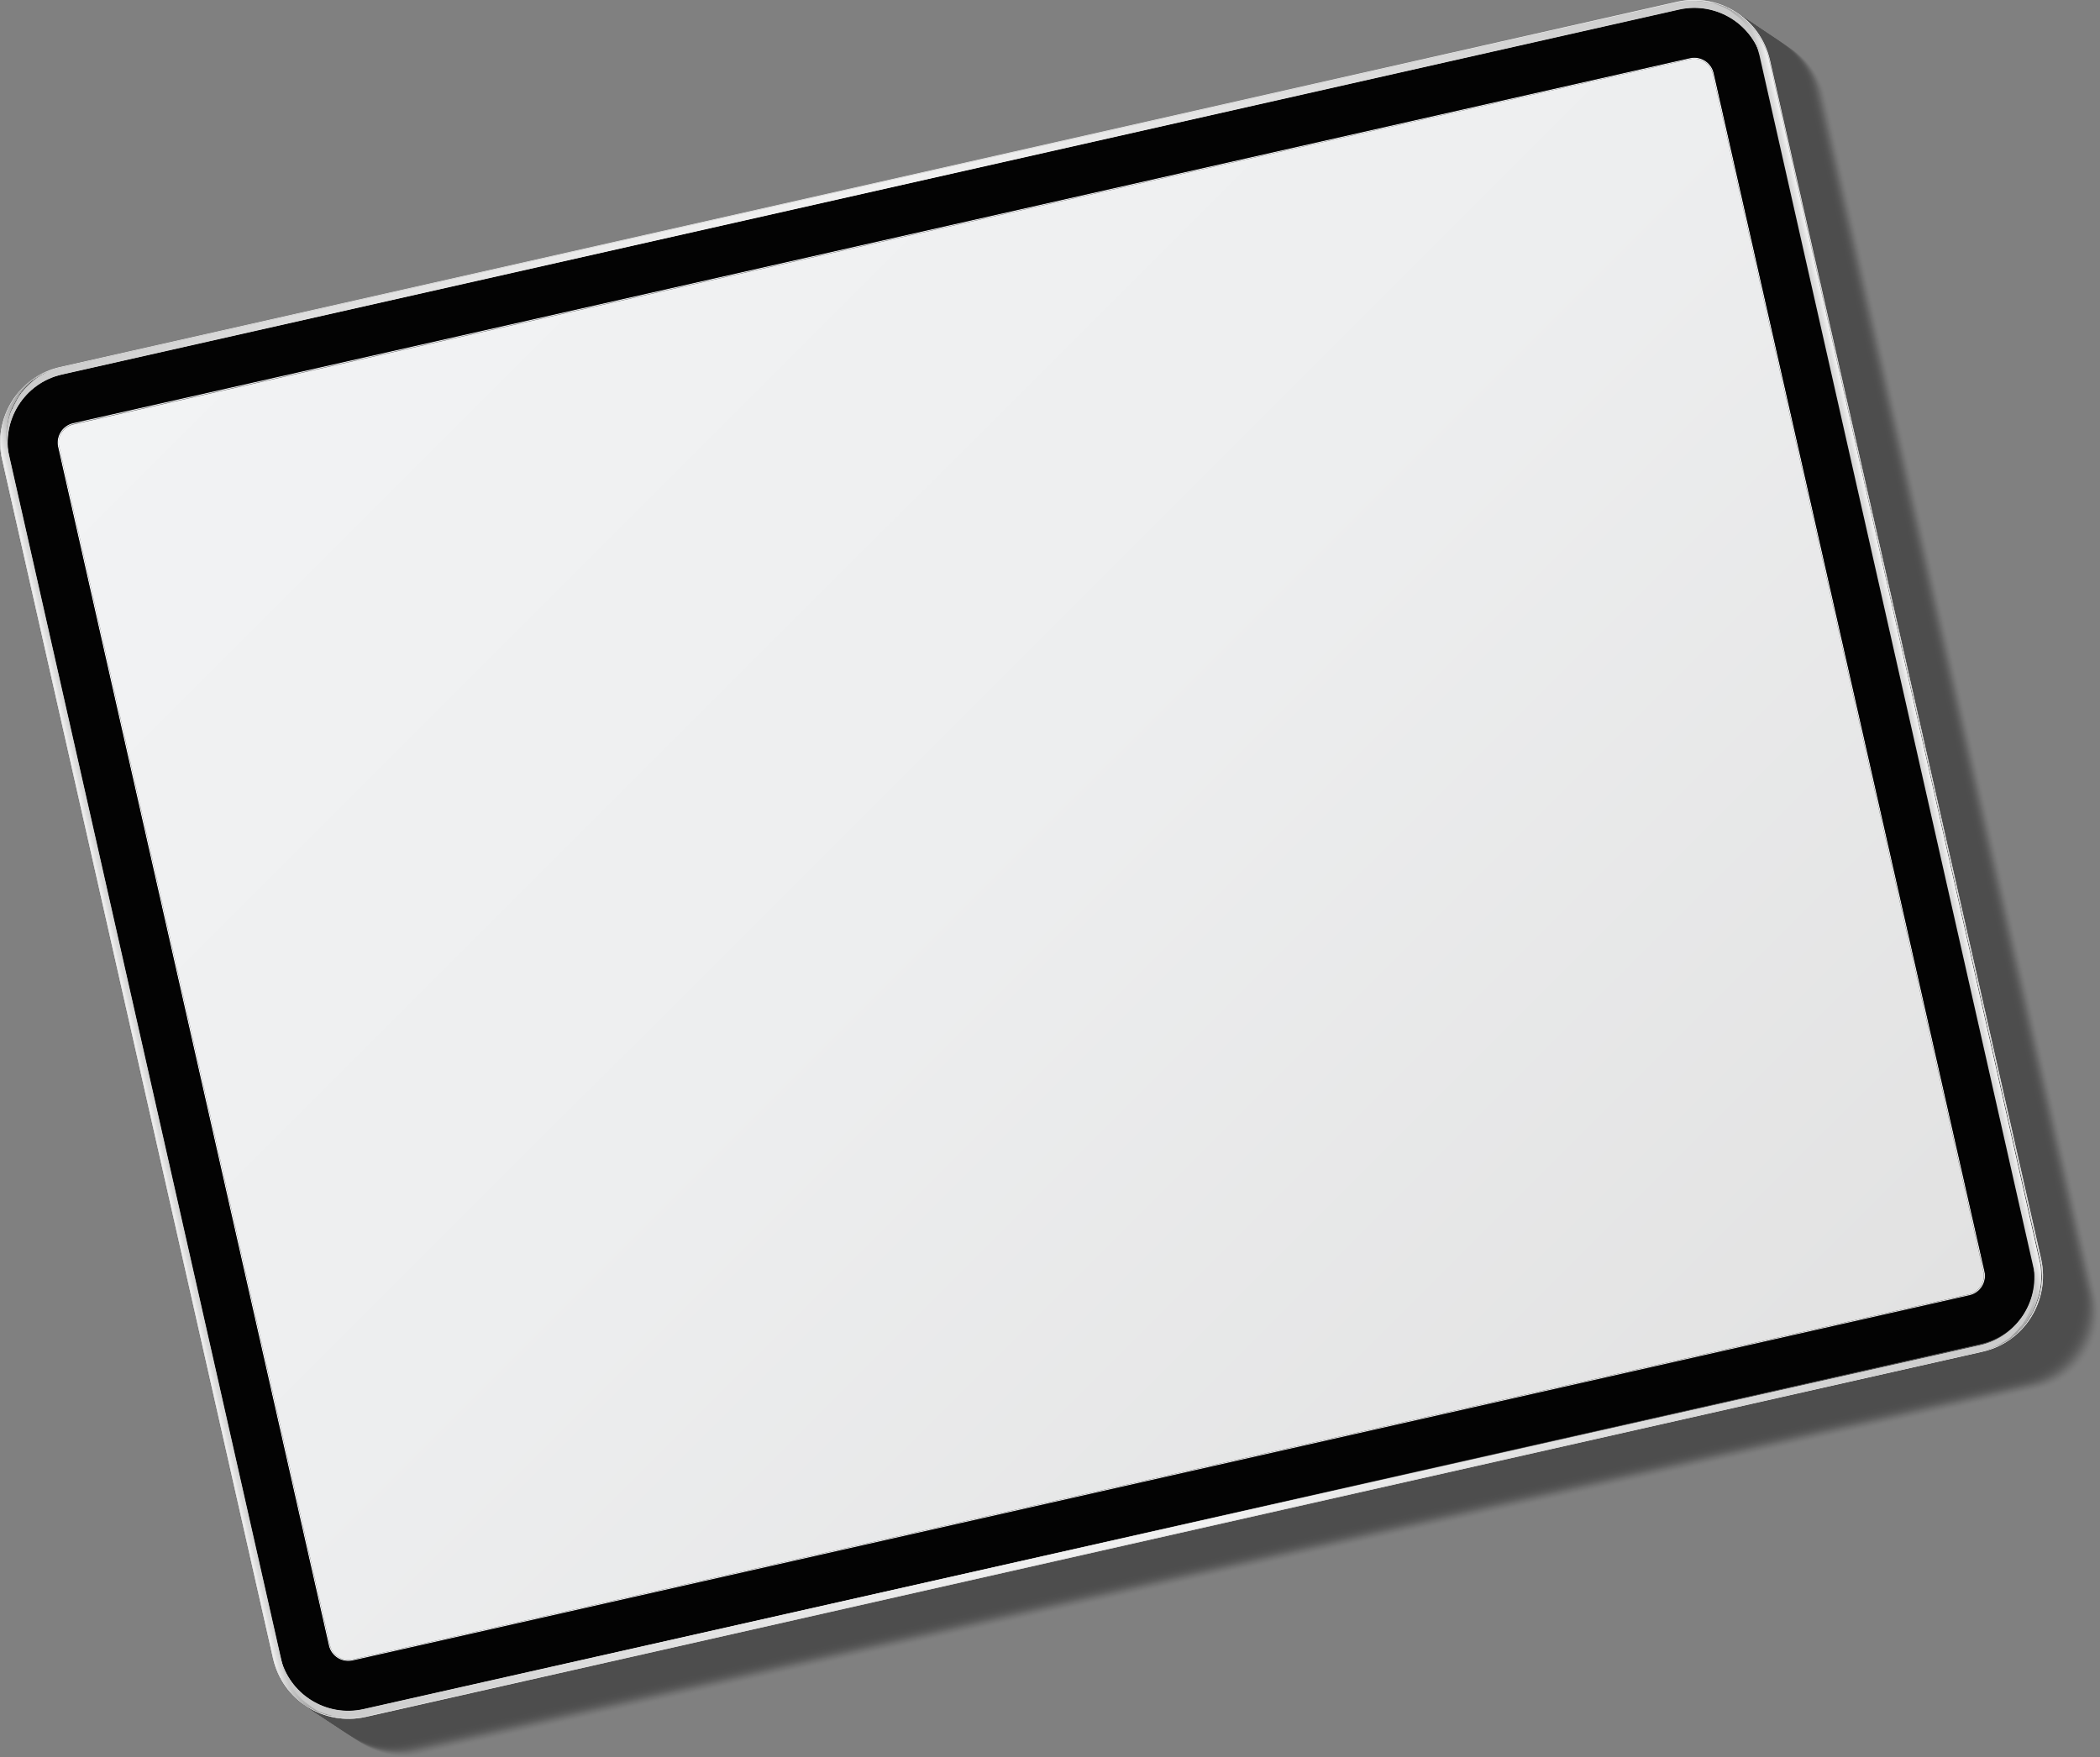 <?xml version="1.0" encoding="UTF-8"?> <!-- Generator: Adobe Illustrator 24.0.2, SVG Export Plug-In . SVG Version: 6.00 Build 0) --> <svg xmlns="http://www.w3.org/2000/svg" xmlns:xlink="http://www.w3.org/1999/xlink" x="0px" y="0px" viewBox="0 0 720.3 602.8" style="enable-background:new 0 0 720.3 602.8;" xml:space="preserve"><rect x="0" y="0" width="720.3" height="602.8" fill="#808080" stroke="none"/> <style type="text/css"> .st0{opacity:0.4;} .st1{opacity:0;} .st2{opacity:1.639300e-02;} .st3{opacity:3.278700e-02;} .st4{opacity:4.918000e-02;} .st5{opacity:6.557400e-02;} .st6{opacity:8.196700e-02;} .st7{opacity:9.836100e-02;} .st8{opacity:0.115;} .st9{opacity:0.131;} .st10{opacity:0.147;} .st11{opacity:0.164;} .st12{opacity:0.18;} .st13{opacity:0.197;} .st14{opacity:0.213;} .st15{opacity:0.23;} .st16{opacity:0.246;} .st17{opacity:0.262;} .st18{opacity:0.279;} .st19{opacity:0.295;} .st20{opacity:0.311;} .st21{opacity:0.328;} .st22{opacity:0.344;} .st23{opacity:0.361;} .st24{opacity:0.377;} .st25{opacity:0.393;} .st26{opacity:0.41;} .st27{opacity:0.426;} .st28{opacity:0.443;} .st29{opacity:0.459;} .st30{opacity:0.475;} .st31{opacity:0.492;} .st32{opacity:0.508;} .st33{opacity:0.525;} .st34{opacity:0.541;} .st35{opacity:0.557;} .st36{opacity:0.574;} .st37{opacity:0.59;} .st38{opacity:0.607;} .st39{opacity:0.623;} .st40{opacity:0.639;} .st41{opacity:0.656;} .st42{opacity:0.672;} .st43{opacity:0.689;} .st44{opacity:0.705;} .st45{opacity:0.721;} .st46{opacity:0.738;} .st47{opacity:0.754;} .st48{opacity:0.77;} .st49{opacity:0.787;} .st50{opacity:0.803;} .st51{opacity:0.82;} .st52{opacity:0.836;} .st53{opacity:0.853;} .st54{opacity:0.869;} .st55{opacity:0.885;} .st56{opacity:0.902;} .st57{opacity:0.918;} .st58{opacity:0.934;} .st59{opacity:0.951;} .st60{opacity:0.967;} .st61{opacity:0.984;} .st62{fill:none;} .st63{fill:#DFDFDF;} .st64{fill:url(#SVGID_1_);} .st65{fill:url(#SVGID_2_);} .st66{fill:#030303;} .st67{fill:url(#SVGID_3_);} .st68{fill:url(#SVGID_4_);} .st69{fill:url(#SVGID_5_);} .st70{fill:url(#SVGID_6_);} .st71{fill:url(#SVGID_7_);} .st72{fill:url(#SVGID_8_);} .st73{fill:url(#SVGID_9_);} .st74{fill:url(#SVGID_10_);} .st75{fill:url(#SVGID_11_);} .st76{fill:url(#SVGID_12_);} </style> <g id="background"> </g> <g id="shadow"> <g class="st0"> <path class="st1" d="M719.7,445.1L626.8,33.9c-3.2-14.3-17.5-23.3-31.8-20.1L40.5,139.1c-14.3,3.2-23.3,17.5-20.1,31.8l92.9,411.2 c3.2,14.3,17.5,23.3,31.8,20.1l554.6-125.3C713.9,473.6,722.9,459.4,719.7,445.1z"></path> <path class="st2" d="M719.4,444.9L626.5,33.7c-3.2-14.3-17.5-23.3-31.8-20.1L40.1,138.9c-14.3,3.2-23.3,17.5-20.1,31.8L113,581.8 c3.2,14.3,17.5,23.3,31.8,20.1l554.6-125.3C713.6,473.4,722.6,459.2,719.4,444.9z"></path> <path class="st3" d="M719,444.7L626.2,33.4c-3.2-14.3-17.5-23.3-31.8-20.1L39.8,138.6c-14.3,3.2-23.3,17.5-20.1,31.8l92.9,411.2 c3.2,14.3,17.5,23.3,31.8,20.1L699,476.4C713.3,473.2,722.3,458.9,719,444.7z"></path> <path class="st4" d="M718.7,444.4L625.8,33.2c-3.2-14.3-17.5-23.3-31.8-20.1L39.5,138.4c-14.3,3.2-23.3,17.5-20.1,31.8l92.9,411.2 c3.2,14.3,17.5,23.3,31.8,20.1l554.6-125.3C712.9,473,721.9,458.7,718.7,444.4z"></path> <path class="st5" d="M718.4,444.2L625.5,33c-3.2-14.3-17.5-23.3-31.8-20.1L39.2,138.2c-14.3,3.2-23.3,17.5-20.1,31.8L112,581.2 c3.2,14.3,17.5,23.3,31.8,20.1L698.3,476C712.6,472.8,721.6,458.5,718.4,444.2z"></path> <path class="st6" d="M718.1,444L625.2,32.8c-3.2-14.3-17.5-23.3-31.8-20.1L38.9,138c-14.3,3.2-23.3,17.5-20.1,31.8L111.7,581 c3.2,14.3,17.5,23.3,31.8,20.1L698,475.8C712.3,472.6,721.3,458.3,718.1,444z"></path> <path class="st7" d="M717.7,443.8L624.9,32.6c-3.2-14.3-17.5-23.3-31.8-20.1L38.5,137.8c-14.3,3.2-23.3,17.5-20.1,31.8l92.9,411.2 c3.2,14.3,17.5,23.3,31.8,20.1l554.6-125.3C712,472.3,721,458.1,717.7,443.8z"></path> <path class="st8" d="M717.4,443.6L624.5,32.4c-3.2-14.3-17.5-23.3-31.8-20.1L38.2,137.6c-14.3,3.2-23.3,17.5-20.1,31.8L111,580.5 c3.2,14.3,17.5,23.3,31.8,20.1l554.6-125.3C711.7,472.1,720.6,457.9,717.4,443.6z"></path> <path class="st9" d="M717.1,443.4L624.2,32.2c-3.2-14.3-17.5-23.3-31.8-20.1L37.9,137.3c-14.3,3.2-23.3,17.5-20.1,31.8l92.9,411.2 c3.2,14.3,17.5,23.3,31.8,20.1L697,475.1C711.3,471.9,720.3,457.7,717.1,443.4z"></path> <path class="st10" d="M716.8,443.1L623.9,31.9c-3.2-14.3-17.5-23.3-31.8-20.1L37.6,137.1c-14.3,3.2-23.3,17.5-20.1,31.8 l92.9,411.2c3.2,14.3,17.5,23.3,31.8,20.1l554.6-125.3C711,471.7,720,457.4,716.8,443.1z"></path> <path class="st11" d="M716.4,442.9L623.6,31.7c-3.2-14.3-17.5-23.3-31.8-20.1L37.2,136.9c-14.3,3.2-23.3,17.5-20.1,31.8L110,579.9 c3.2,14.3,17.5,23.3,31.8,20.1l554.6-125.3C710.7,471.5,719.7,457.2,716.4,442.9z"></path> <path class="st12" d="M716.1,442.7L623.2,31.5c-3.2-14.3-17.5-23.3-31.8-20.1L36.9,136.7c-14.3,3.2-23.3,17.5-20.1,31.8 l92.9,411.2c3.2,14.3,17.5,23.3,31.8,20.1l554.6-125.3C710.4,471.3,719.4,457,716.1,442.7z"></path> <path class="st13" d="M715.8,442.5L622.9,31.3C619.7,17,605.4,8,591.2,11.2L36.6,136.5c-14.3,3.2-23.3,17.5-20.1,31.8l92.9,411.2 c3.2,14.3,17.5,23.3,31.8,20.1l554.6-125.3C710,471,719,456.8,715.8,442.5z"></path> <path class="st14" d="M715.5,442.3L622.6,31.1c-3.2-14.3-17.5-23.3-31.8-20.1L36.3,136.3C22,139.5,13,153.7,16.2,168l92.9,411.2 c3.2,14.3,17.5,23.3,31.8,20.1l554.6-125.3C709.7,470.8,718.7,456.6,715.5,442.3z"></path> <path class="st15" d="M715.2,442.1L622.3,30.9c-3.2-14.3-17.5-23.3-31.8-20.1L35.9,136c-14.3,3.2-23.3,17.5-20.1,31.8L108.8,579 c3.2,14.3,17.5,23.3,31.8,20.1l554.6-125.3C709.4,470.6,718.4,456.4,715.2,442.1z"></path> <path class="st16" d="M714.8,441.9L622,30.6c-3.2-14.3-17.5-23.3-31.8-20.1L35.6,135.8c-14.3,3.2-23.3,17.5-20.1,31.8l92.9,411.2 c3.2,14.3,17.5,23.3,31.8,20.1l554.6-125.3C709.1,470.4,718.1,456.1,714.8,441.9z"></path> <path class="st17" d="M714.5,441.6L621.6,30.4c-3.2-14.3-17.5-23.3-31.8-20.1L35.3,135.6C21,138.8,12,153.1,15.2,167.4l92.9,411.2 c3.2,14.3,17.5,23.3,31.8,20.1l554.6-125.3C708.7,470.2,717.7,455.9,714.5,441.6z"></path> <path class="st18" d="M714.2,441.4L621.3,30.2c-3.2-14.3-17.5-23.3-31.8-20.1L35,135.4c-14.3,3.2-23.3,17.5-20.1,31.8l92.9,411.2 c3.2,14.3,17.5,23.3,31.8,20.1l554.6-125.3C708.4,470,717.4,455.7,714.2,441.4z"></path> <path class="st19" d="M713.9,441.2L621,30c-3.2-14.3-17.5-23.3-31.8-20.1L34.6,135.2c-14.3,3.2-23.3,17.5-20.1,31.8l92.9,411.2 c3.2,14.3,17.5,23.3,31.8,20.1L693.8,473C708.1,469.8,717.1,455.5,713.9,441.2z"></path> <path class="st20" d="M713.5,441L620.7,29.8c-3.2-14.3-17.5-23.3-31.8-20.1L34.3,135C20,138.2,11,152.5,14.3,166.7L107.1,578 c3.2,14.3,17.5,23.3,31.8,20.1l554.6-125.3C707.8,469.5,716.8,455.3,713.5,441z"></path> <path class="st21" d="M713.2,440.8L620.3,29.6c-3.2-14.3-17.5-23.3-31.8-20.1L34,134.8c-14.3,3.2-23.3,17.5-20.1,31.8l92.9,411.2 c3.2,14.3,17.5,23.3,31.8,20.1l554.6-125.3C707.4,469.3,716.4,455.1,713.2,440.8z"></path> <path class="st22" d="M712.9,440.6L620,29.3c-3.2-14.3-17.5-23.3-31.8-20.1L33.7,134.5c-14.3,3.2-23.3,17.5-20.1,31.8l92.9,411.2 c3.2,14.3,17.5,23.3,31.8,20.1l554.6-125.3C707.1,469.1,716.1,454.8,712.9,440.6z"></path> <path class="st23" d="M712.6,440.3L619.7,29.1c-3.2-14.3-17.5-23.3-31.8-20.1L33.3,134.3c-14.3,3.2-23.3,17.5-20.1,31.8 l92.9,411.2c3.2,14.3,17.5,23.3,31.8,20.1l554.6-125.3C706.8,468.9,715.8,454.6,712.6,440.3z"></path> <path class="st24" d="M712.2,440.1L619.4,28.9c-3.2-14.3-17.5-23.3-31.8-20.1L33,134.1c-14.3,3.2-23.3,17.5-20.1,31.8l92.9,411.2 c3.2,14.3,17.5,23.3,31.8,20.1l554.6-125.3C706.5,468.7,715.5,454.4,712.2,440.1z"></path> <path class="st25" d="M711.9,439.9L619,28.7c-3.2-14.3-17.5-23.3-31.8-20.1L32.7,133.9c-14.3,3.2-23.3,17.5-20.1,31.8l92.9,411.2 c3.2,14.3,17.5,23.3,31.8,20.1l554.6-125.3C706.1,468.5,715.1,454.2,711.9,439.9z"></path> <path class="st26" d="M711.6,439.7L618.7,28.5c-3.2-14.3-17.5-23.3-31.8-20.1L32.4,133.7c-14.3,3.2-23.3,17.5-20.1,31.8 l92.9,411.2c3.2,14.3,17.5,23.3,31.8,20.1l554.6-125.3C705.8,468.2,714.8,454,711.6,439.7z"></path> <path class="st27" d="M711.3,439.5L618.4,28.3C615.2,14,600.9,5,586.6,8.2L32.1,133.5c-14.3,3.2-23.3,17.5-20.1,31.8l92.9,411.2 c3.2,14.3,17.5,23.3,31.8,20.1l554.6-125.3C705.5,468,714.5,453.8,711.3,439.5z"></path> <path class="st28" d="M710.9,439.3L618.1,28.1C614.8,13.8,600.6,4.8,586.3,8L31.7,133.2c-14.3,3.2-23.3,17.5-20.1,31.8l92.9,411.2 c3.2,14.3,17.5,23.3,31.8,20.1L690.9,471C705.2,467.8,714.2,453.6,710.9,439.3z"></path> <path class="st29" d="M710.6,439.1L617.7,27.8C614.5,13.6,600.3,4.5,586,7.8L31.4,133c-14.3,3.2-23.3,17.5-20.1,31.8L104.2,576 c3.2,14.3,17.5,23.3,31.8,20.1l554.6-125.3C704.9,467.6,713.8,453.3,710.6,439.1z"></path> <path class="st30" d="M710.3,438.8L617.4,27.6c-3.2-14.3-17.5-23.3-31.8-20.1L31.1,132.8C16.8,136,7.8,150.3,11,164.6l92.9,411.2 c3.2,14.3,17.5,23.3,31.8,20.1l554.6-125.3C704.5,467.4,713.5,453.1,710.3,438.8z"></path> <path class="st31" d="M710,438.6L617.1,27.4c-3.2-14.3-17.5-23.3-31.8-20.1L30.8,132.6c-14.3,3.2-23.3,17.5-20.1,31.8l92.9,411.2 c3.2,14.3,17.5,23.3,31.8,20.1l554.6-125.3C704.2,467.2,713.2,452.9,710,438.6z"></path> <path class="st32" d="M709.6,438.4L616.8,27.2C613.5,12.9,599.3,3.9,585,7.1L30.4,132.4c-14.3,3.2-23.3,17.5-20.1,31.8l92.9,411.2 c3.2,14.3,17.5,23.3,31.8,20.1l554.6-125.3C703.9,466.9,712.9,452.7,709.6,438.4z"></path> <path class="st33" d="M709.3,438.2L616.4,27C613.2,12.7,599,3.7,584.7,6.9L30.1,132.2c-14.3,3.2-23.3,17.5-20.1,31.8l92.9,411.2 c3.2,14.3,17.5,23.3,31.8,20.1L689.3,470C703.6,466.7,712.6,452.5,709.3,438.2z"></path> <path class="st34" d="M709,438L616.1,26.8c-3.2-14.3-17.5-23.3-31.8-20.1L29.8,131.9c-14.3,3.2-23.3,17.5-20.1,31.8l92.9,411.2 c3.2,14.3,17.5,23.3,31.8,20.1l554.6-125.3C703.2,466.5,712.2,452.3,709,438z"></path> <path class="st35" d="M708.7,437.8L615.8,26.5C612.6,12.3,598.3,3.3,584,6.5L29.5,131.7C15.2,135,6.2,149.2,9.4,163.5l92.9,411.2 c3.2,14.3,17.5,23.3,31.8,20.1l554.6-125.3C702.9,466.3,711.9,452,708.7,437.8z"></path> <path class="st36" d="M708.4,437.5L615.5,26.3C612.2,12,598,3,583.7,6.3L29.1,131.5C14.9,134.7,5.8,149,9.1,163.3L102,574.5 c3.2,14.3,17.5,23.3,31.8,20.1l554.6-125.3C702.6,466.1,711.6,451.8,708.4,437.5z"></path> <path class="st37" d="M708,437.3L615.2,26.1C611.9,11.8,597.7,2.8,583.4,6L28.8,131.3c-14.3,3.2-23.3,17.5-20.1,31.8l92.9,411.2 c3.2,14.3,17.5,23.3,31.8,20.1L688,469.1C702.3,465.9,711.3,451.6,708,437.3z"></path> <path class="st38" d="M707.7,437.1L614.8,25.9c-3.2-14.3-17.5-23.3-31.8-20.1L28.5,131.1c-14.3,3.2-23.3,17.5-20.1,31.8 l92.9,411.2c3.2,14.3,17.5,23.3,31.8,20.1l554.6-125.3C701.9,465.7,710.9,451.4,707.7,437.1z"></path> <path class="st39" d="M707.4,436.9L614.5,25.7C611.3,11.4,597,2.4,582.7,5.6L28.2,130.9c-14.3,3.2-23.3,17.5-20.1,31.8L101,573.9 c3.2,14.3,17.5,23.3,31.8,20.1l554.6-125.3C701.6,465.4,710.6,451.2,707.4,436.9z"></path> <path class="st40" d="M707.1,436.7L614.2,25.5C611,11.2,596.7,2.2,582.4,5.4L27.8,130.7c-14.3,3.2-23.3,17.5-20.1,31.8l92.9,411.2 c3.2,14.3,17.5,23.3,31.8,20.1L687,468.5C701.3,465.2,710.3,451,707.1,436.7z"></path> <path class="st41" d="M706.7,436.5L613.9,25.2C610.6,11,596.4,2,582.1,5.2L27.5,130.4c-14.3,3.2-23.3,17.5-20.1,31.8l92.9,411.2 c3.2,14.3,17.5,23.3,31.8,20.1l554.6-125.3C701,465,710,450.8,706.7,436.5z"></path> <path class="st42" d="M706.4,436.2L613.5,25C610.3,10.7,596.1,1.7,581.8,5L27.2,130.2C12.9,133.5,3.9,147.7,7.1,162L100,573.2 c3.2,14.3,17.5,23.3,31.8,20.1L686.3,468C700.6,464.8,709.6,450.5,706.4,436.2z"></path> <path class="st43" d="M706.1,436L613.2,24.8C610,10.5,595.7,1.5,581.4,4.8L26.9,130c-14.3,3.2-23.3,17.5-20.1,31.8L99.7,573 c3.2,14.3,17.5,23.3,31.8,20.1L686,467.8C700.3,464.6,709.3,450.3,706.1,436z"></path> <path class="st44" d="M705.8,435.8L612.9,24.6c-3.2-14.3-17.5-23.3-31.8-20.1L26.5,129.8C12.3,133,3.3,147.3,6.5,161.6l92.9,411.2 c3.2,14.3,17.5,23.3,31.8,20.1l554.6-125.3C700,464.4,709,450.1,705.8,435.8z"></path> <path class="st45" d="M705.4,435.6L612.6,24.4c-3.2-14.3-17.5-23.3-31.8-20.1L26.2,129.6c-14.3,3.2-23.3,17.5-20.1,31.8L99,572.6 c3.2,14.3,17.5,23.3,31.8,20.1l554.6-125.3C699.7,464.1,708.7,449.9,705.4,435.6z"></path> <path class="st46" d="M705.1,435.4L612.2,24.2C609,9.9,594.8,0.9,580.5,4.1L25.9,129.4c-14.3,3.2-23.3,17.5-20.1,31.8l92.9,411.2 c3.2,14.3,17.5,23.3,31.8,20.1l554.6-125.3C699.3,463.9,708.3,449.7,705.1,435.4z"></path> <path class="st47" d="M704.8,435.2L611.9,24c-3.2-14.3-17.5-23.3-31.8-20.1L25.6,129.1c-14.3,3.2-23.3,17.5-20.1,31.8l92.9,411.2 c3.2,14.3,17.5,23.3,31.8,20.1l554.6-125.3C699,463.7,708,449.5,704.8,435.2z"></path> <path class="st48" d="M704.5,435L611.6,23.7c-3.2-14.3-17.5-23.3-31.8-20.1L25.3,128.9C11,132.2,2,146.4,5.2,160.7l92.9,411.2 c3.2,14.3,17.5,23.3,31.8,20.1l554.6-125.3C698.7,463.5,707.7,449.2,704.5,435z"></path> <path class="st49" d="M704.1,434.7L611.3,23.5C608,9.2,593.8,0.2,579.5,3.5L24.9,128.7c-14.3,3.2-23.3,17.5-20.1,31.8l92.9,411.2 c3.2,14.3,17.5,23.3,31.8,20.1l554.6-125.3C698.4,463.3,707.4,449,704.1,434.7z"></path> <path class="st50" d="M703.8,434.5L610.9,23.3C607.7,9,593.5,0,579.2,3.2L24.6,128.5C10.3,131.7,1.3,146,4.5,160.3l92.9,411.2 c3.2,14.3,17.5,23.3,31.8,20.1l554.6-125.3C698.1,463.1,707,448.8,703.8,434.5z"></path> <path class="st51" d="M703.5,434.3L610.6,23.1C607.4,8.8,593.1-0.2,578.8,3L24.3,128.3C10,131.5,1,145.8,4.2,160.1l92.9,411.2 c3.2,14.3,17.5,23.3,31.8,20.1l554.6-125.3C697.7,462.8,706.7,448.6,703.5,434.3z"></path> <path class="st52" d="M703.2,434.1L610.3,22.9c-3.2-14.3-17.5-23.3-31.8-20.1L24,128.1c-14.3,3.2-23.3,17.5-20.1,31.8l92.9,411.2 c3.2,14.3,17.5,23.3,31.8,20.1l554.6-125.3C697.4,462.6,706.4,448.4,703.2,434.1z"></path> <path class="st53" d="M702.8,433.9L610,22.7c-3.2-14.3-17.5-23.3-31.8-20.1L23.6,127.9c-14.3,3.2-23.3,17.5-20.1,31.8l92.9,411.2 c3.2,14.3,17.5,23.3,31.8,20.1l554.6-125.3C697.1,462.4,706.1,448.2,702.8,433.9z"></path> <path class="st54" d="M702.5,433.7L609.6,22.4c-3.2-14.3-17.5-23.3-31.8-20.1L23.3,127.6C9,130.9,0,145.1,3.2,159.4l92.9,411.2 c3.2,14.3,17.5,23.3,31.8,20.1l554.6-125.3C696.8,462.2,705.8,447.9,702.5,433.7z"></path> <path class="st55" d="M702.2,433.4L609.3,22.2c-3.2-14.3-17.5-23.3-31.8-20.1L23,127.4c-14.3,3.2-23.3,17.5-20.1,31.8l92.9,411.2 c3.2,14.3,17.5,23.3,31.8,20.1l554.6-125.3C696.4,462,705.4,447.7,702.2,433.4z"></path> <path class="st56" d="M701.9,433.2L609,22C605.8,7.7,591.5-1.3,577.2,2L22.7,127.2C8.4,130.4-0.6,144.7,2.6,159l92.9,411.2 c3.2,14.3,17.5,23.3,31.8,20.1L681.8,465C696.1,461.8,705.1,447.5,701.9,433.2z"></path> <path class="st57" d="M701.6,433L608.7,21.8c-3.2-14.3-17.5-23.3-31.8-20.1L22.3,127C8.1,130.2-1,144.5,2.3,158.8L95.2,570 c3.2,14.3,17.5,23.3,31.8,20.1l554.6-125.3C695.8,461.6,704.8,447.3,701.6,433z"></path> <path class="st58" d="M701.2,432.8L608.4,21.6c-3.2-14.3-17.5-23.3-31.8-20.1L22,126.8C7.7,130-1.3,144.3,2,158.5l92.9,411.2 c3.2,14.3,17.5,23.3,31.8,20.1l554.6-125.3C695.5,461.3,704.5,447.1,701.2,432.8z"></path> <path class="st59" d="M700.9,432.6L608,21.4c-3.2-14.3-17.5-23.3-31.8-20.1L21.7,126.6C7.4,129.8-1.6,144,1.6,158.3l92.9,411.2 c3.2,14.3,17.5,23.3,31.8,20.1l554.6-125.3C695.1,461.1,704.1,446.9,700.9,432.6z"></path> <path class="st60" d="M700.6,432.4L607.7,21.2c-3.2-14.3-17.5-23.3-31.8-20.1L21.4,126.3c-14.3,3.2-23.3,17.5-20.1,31.8 l92.9,411.2c3.2,14.3,17.5,23.3,31.8,20.1l554.6-125.3C694.8,460.9,703.8,446.7,700.6,432.4z"></path> <path class="st61" d="M700.3,432.2L607.4,20.9c-3.2-14.3-17.5-23.3-31.8-20.1L21,126.1C6.8,129.4-2.2,143.6,1,157.9l92.9,411.2 c3.2,14.3,17.5,23.3,31.8,20.1l554.6-125.3C694.5,460.7,703.5,446.4,700.3,432.2z"></path> <path d="M699.9,431.9L607.1,20.7c-3.2-14.3-17.5-23.3-31.8-20.1L20.7,125.9c-14.3,3.2-23.3,17.5-20.1,31.8l92.9,411.2 c3.2,14.3,17.5,23.3,31.8,20.1l554.6-125.3C694.2,460.5,703.2,446.2,699.9,431.9z"></path> </g> </g> <g id="object"> <g> <g> <g> <g> <path class="st62" d="M0.5,155.7c0.1,0.6,0.2,1.3,0.4,1.9l92.9,411.2c0.1,0.6,0.3,1.3,0.5,1.9c0.1,0.2,0.1,0.3,0.2,0.5 c0.3,1.1,0.8,2.1,1.2,3.1c0.1,0.2,0.2,0.4,0.3,0.6c0.1,0.1,0.1,0.3,0.2,0.4c0.9,1.7,2,3.3,3.2,4.8c0.1,0.2,0.3,0.3,0.4,0.5 c0.3,0.3,0.6,0.6,0.9,0.9c0.1,0.1,0.3,0.3,0.4,0.4c0.1,0.1,0.3,0.3,0.4,0.4c0.4,0.4,0.8,0.8,1.3,1.1c0.2,0.2,0.4,0.3,0.6,0.5 c0.3,0.2,0.6,0.5,0.9,0.7c0.2,0.1,0.4,0.3,0.6,0.4c0.3,0.2,0.7,0.4,1,0.6c0,0,0,0,0,0c0.7,0.4,1.4,0.8,2.1,1.1c0,0,0,0,0,0 c1.1,0.5,2.2,1,3.4,1.3c0.4,0.1,0.8,0.2,1.2,0.3c0.1,0,0.1,0,0.2,0c0.3,0.1,0.7,0.2,1,0.2c0.4,0.1,0.8,0.2,1.2,0.2 c0.4,0.1,0.8,0.1,1.2,0.2c0.4,0.1,0.8,0.1,1.2,0.1c0,0,0,0,0.1,0c0.4,0,0.8,0,1.2,0.1c0.4,0,0.8,0,1.3,0c0.4,0,0.9,0,1.3-0.1 c0.4,0,0.7-0.1,1.1-0.1c0.1,0,0.1,0,0.2,0c0.6-0.1,1.2-0.2,1.8-0.3c0.2,0,0.4-0.1,0.7-0.1l554.6-125.3c0.2-0.1,0.4-0.1,0.7-0.2 c0.6-0.2,1.2-0.3,1.8-0.5c0.1,0,0.1,0,0.2-0.1c0.4-0.1,0.7-0.2,1.1-0.4c0.4-0.1,0.8-0.3,1.2-0.5c0.4-0.2,0.8-0.3,1.1-0.5 c0.4-0.2,0.7-0.4,1.1-0.6c0,0,0,0,0.1,0c0.4-0.2,0.7-0.4,1-0.6c0.4-0.2,0.7-0.4,1-0.7c0.3-0.2,0.7-0.5,1-0.7 c0.3-0.2,0.6-0.4,0.8-0.7c0,0,0.1-0.1,0.1-0.1c0.3-0.3,0.6-0.5,0.9-0.8c0.9-0.8,1.7-1.7,2.5-2.7c0,0,0,0,0,0 c0.5-0.6,1-1.3,1.4-2c0,0,0,0,0,0c0.2-0.3,0.4-0.7,0.6-1c0.1-0.2,0.2-0.4,0.4-0.6c0.2-0.3,0.4-0.7,0.5-1 c0.1-0.2,0.2-0.4,0.3-0.7c0.3-0.5,0.5-1,0.7-1.6c0.1-0.2,0.2-0.4,0.2-0.6c0.1-0.2,0.1-0.4,0.2-0.6c0.1-0.4,0.3-0.8,0.4-1.2 c0.1-0.2,0.1-0.4,0.2-0.6c0.5-1.8,0.8-3.8,0.9-5.7c0-0.2,0-0.3,0-0.5c0-0.2,0-0.4,0-0.6c0-1.1-0.1-2.2-0.2-3.3 c0-0.2,0-0.4-0.1-0.5c-0.1-0.6-0.2-1.3-0.4-1.9L606.8,20.8c-0.1-0.6-0.3-1.3-0.5-1.9c-0.1-0.2-0.1-0.4-0.2-0.6 c-0.3-1-0.7-2-1.2-3c-0.1-0.2-0.2-0.4-0.3-0.6c-0.1-0.2-0.2-0.3-0.3-0.5c-0.9-1.7-2-3.3-3.2-4.7c-0.1-0.2-0.3-0.3-0.4-0.5 c-0.6-0.6-1.1-1.2-1.8-1.8c-0.1-0.1-0.3-0.3-0.4-0.4c-0.3-0.2-0.5-0.5-0.8-0.7c-0.7-0.6-1.5-1.2-2.3-1.7 c-0.2-0.1-0.4-0.2-0.5-0.3c-0.1-0.1-0.2-0.1-0.3-0.2c-0.1-0.1-0.2-0.1-0.3-0.1c-0.3-0.2-0.5-0.3-0.8-0.5 c-0.3-0.1-0.5-0.3-0.8-0.4c-0.1-0.1-0.2-0.1-0.3-0.2c-0.1,0-0.1-0.1-0.2-0.1c-0.3-0.1-0.6-0.3-0.9-0.4c0,0,0,0-0.1,0 c-0.3-0.1-0.7-0.3-1.1-0.4c0,0-0.1,0-0.1,0c-0.4-0.1-0.7-0.2-1.1-0.4c-0.4-0.1-0.8-0.2-1.2-0.3c-0.1,0-0.1,0-0.2,0 c-0.3-0.1-0.7-0.2-1-0.2c-0.4-0.1-0.8-0.2-1.2-0.2c-0.4-0.1-0.8-0.1-1.2-0.2c-1.2-0.2-2.5-0.2-3.8-0.2c-0.4,0-0.9,0-1.3,0.1 c-0.4,0-0.7,0.1-1.1,0.1c-0.1,0-0.1,0-0.2,0c-0.2,0-0.4,0-0.6,0.1c-0.2,0-0.5,0.1-0.7,0.1c-0.4,0.1-0.8,0.1-1.2,0.2L20.8,126.1 c-0.4,0.1-0.8,0.2-1.2,0.3c-0.2,0.1-0.5,0.1-0.7,0.2c-0.2,0-0.4,0.1-0.6,0.2c-0.1,0-0.1,0-0.2,0.1c-0.4,0.1-0.7,0.2-1.1,0.4 c-0.4,0.1-0.8,0.3-1.2,0.5c-1.2,0.5-2.3,1.1-3.3,1.8c-0.4,0.2-0.7,0.5-1,0.7c-0.3,0.2-0.7,0.5-1,0.7c-0.3,0.2-0.6,0.4-0.8,0.7 c0,0-0.1,0.1-0.1,0.1c-0.3,0.3-0.6,0.5-0.9,0.8c-0.3,0.2-0.5,0.5-0.8,0.8c0,0-0.1,0.1-0.1,0.1c-0.3,0.3-0.5,0.6-0.8,0.8 c0,0,0,0-0.1,0.1c-0.2,0.2-0.4,0.5-0.6,0.7c-0.1,0.1-0.1,0.1-0.1,0.2c-0.1,0.1-0.2,0.2-0.2,0.3c-0.2,0.2-0.4,0.5-0.5,0.7 c-0.2,0.3-0.4,0.5-0.5,0.8c-0.1,0.1-0.1,0.2-0.2,0.2c-0.1,0.1-0.1,0.2-0.2,0.3c-0.1,0.2-0.2,0.4-0.3,0.5 c-0.5,0.8-1,1.6-1.4,2.5c-0.2,0.3-0.3,0.7-0.5,1c-0.1,0.2-0.2,0.4-0.2,0.5c-0.3,0.8-0.6,1.6-0.8,2.4c-0.1,0.2-0.1,0.4-0.2,0.6 c-0.5,1.8-0.8,3.7-0.9,5.6c0,0.2,0,0.4,0,0.6c0,0.2,0,0.4,0,0.6c0,1.1,0.1,2.1,0.2,3.2C0.5,155.3,0.5,155.5,0.5,155.7z M3.3,157.1c-2.9-12.9,5.2-25.7,18-28.6L575.9,3.3c12.9-2.9,25.7,5.2,28.6,18l92.9,411.2c2.9,12.9-5.2,25.7-18,28.6 L124.7,586.3c-12.9,2.9-25.7-5.2-28.6-18L3.3,157.1z"></path> <path class="st63" d="M0.7,157.7l92.9,411.2c3.2,14.3,17.5,23.3,31.8,20.1l554.6-125.3c14.3-3.2,23.3-17.5,20.1-31.8 L607.1,20.7c-3.2-14.3-17.5-23.3-31.8-20.1L20.7,125.9C6.4,129.1-2.6,143.4,0.7,157.7z M0.9,157.6c-0.1-0.6-0.3-1.3-0.4-1.9 c0-0.2-0.1-0.4-0.1-0.6c-0.1-1.1-0.2-2.2-0.2-3.2c0-0.2,0-0.4,0-0.6c0-0.2,0-0.4,0-0.6c0.1-1.9,0.4-3.8,0.9-5.6 c0.1-0.2,0.1-0.4,0.2-0.6c0.2-0.8,0.5-1.6,0.8-2.4c0.1-0.2,0.2-0.4,0.2-0.5c0.1-0.3,0.3-0.7,0.5-1c0.4-0.9,0.9-1.7,1.4-2.5 c0.1-0.2,0.2-0.4,0.3-0.5c0.1-0.1,0.1-0.2,0.2-0.3c0.1-0.1,0.1-0.2,0.2-0.2c0.2-0.3,0.4-0.5,0.5-0.8c0.2-0.2,0.4-0.5,0.5-0.7 c0.1-0.1,0.2-0.2,0.2-0.3c0-0.1,0.1-0.1,0.1-0.2c0.2-0.2,0.4-0.5,0.6-0.7c0,0,0,0,0.1-0.1c0.3-0.3,0.5-0.6,0.8-0.8 c0,0,0.1-0.1,0.1-0.1c0.3-0.3,0.5-0.5,0.8-0.8c0.3-0.3,0.6-0.6,0.9-0.8c0,0,0.1-0.1,0.1-0.1c0.3-0.2,0.5-0.4,0.8-0.7 c0.3-0.3,0.7-0.5,1-0.7c0.3-0.2,0.7-0.5,1-0.7c1.1-0.7,2.2-1.3,3.3-1.8c0.4-0.2,0.8-0.3,1.2-0.5c0.4-0.1,0.7-0.3,1.1-0.4 c0.1,0,0.1,0,0.2-0.1c0.2-0.1,0.4-0.1,0.6-0.2c0.2-0.1,0.5-0.1,0.7-0.2c0.4-0.1,0.8-0.2,1.2-0.3L575.3,0.9 c0.4-0.1,0.8-0.2,1.2-0.2c0.2,0,0.5-0.1,0.7-0.1c0.2,0,0.4-0.1,0.6-0.1c0.1,0,0.1,0,0.2,0c0.4-0.1,0.7-0.1,1.1-0.1 c0.4,0,0.9-0.1,1.3-0.1c1.3,0,2.5,0,3.8,0.2c0.4,0,0.8,0.1,1.2,0.2c0.4,0.1,0.8,0.1,1.2,0.2c0.3,0.1,0.7,0.1,1,0.2 c0.1,0,0.1,0,0.2,0c0.4,0.1,0.8,0.2,1.2,0.3c0.4,0.1,0.7,0.2,1.1,0.4c0,0,0.1,0,0.1,0c0.4,0.1,0.7,0.3,1.1,0.4c0,0,0,0,0.1,0 c0.3,0.1,0.6,0.3,0.9,0.4c0.1,0,0.1,0.1,0.2,0.1c0.1,0,0.2,0.1,0.3,0.2c0.3,0.1,0.5,0.3,0.8,0.4c0.3,0.1,0.6,0.3,0.8,0.5 c0.1,0,0.2,0.1,0.3,0.1c0.1,0,0.2,0.1,0.3,0.2c0.2,0.1,0.4,0.2,0.5,0.3c0.8,0.5,1.6,1.1,2.3,1.7c0.3,0.2,0.6,0.5,0.8,0.7 c0.1,0.1,0.3,0.3,0.4,0.4c0.6,0.6,1.2,1.2,1.8,1.8c0.1,0.2,0.3,0.3,0.4,0.5c1.2,1.4,2.3,3,3.2,4.7c0.1,0.2,0.2,0.3,0.3,0.5 c0.1,0.2,0.2,0.4,0.3,0.6c0.5,1,0.9,2,1.2,3c0.1,0.2,0.1,0.4,0.2,0.6c0.2,0.6,0.4,1.3,0.5,1.9L699.7,432 c0.1,0.6,0.3,1.3,0.4,1.9c0,0.2,0,0.4,0.1,0.5c0.1,1.1,0.2,2.2,0.2,3.3c0,0.2,0,0.4,0,0.6c0,0.1,0,0.3,0,0.5 c-0.1,2-0.4,3.9-0.9,5.7c0,0.2-0.1,0.4-0.2,0.6c-0.1,0.4-0.2,0.8-0.4,1.2c-0.1,0.2-0.1,0.4-0.2,0.6c-0.1,0.2-0.1,0.4-0.2,0.6 c-0.2,0.5-0.4,1.1-0.7,1.6c-0.1,0.2-0.2,0.4-0.3,0.7c-0.2,0.3-0.4,0.7-0.5,1c-0.1,0.2-0.2,0.4-0.4,0.6c-0.2,0.3-0.4,0.7-0.6,1 c0,0,0,0,0,0c-0.4,0.7-0.9,1.3-1.4,2c0,0,0,0,0,0c-0.8,0.9-1.6,1.8-2.5,2.7c-0.3,0.3-0.6,0.6-0.9,0.8c-0.1,0-0.1,0.1-0.1,0.1 c-0.3,0.2-0.5,0.4-0.8,0.7c-0.3,0.3-0.7,0.5-1,0.7c-0.3,0.2-0.7,0.5-1,0.7c-0.3,0.2-0.7,0.4-1,0.6c0,0,0,0-0.1,0 c-0.4,0.2-0.7,0.4-1.1,0.6c-0.4,0.2-0.8,0.4-1.1,0.5c-0.4,0.2-0.8,0.3-1.2,0.5c-0.4,0.1-0.7,0.3-1.1,0.4c-0.1,0-0.1,0-0.2,0.1 c-0.6,0.2-1.2,0.4-1.8,0.5c-0.2,0.1-0.4,0.1-0.7,0.2L125.3,588.7c-0.2,0.1-0.4,0.1-0.7,0.1c-0.6,0.1-1.2,0.2-1.8,0.3 c-0.1,0-0.1,0-0.2,0c-0.4,0.1-0.7,0.1-1.1,0.1c-0.4,0-0.9,0.1-1.3,0.1c-0.4,0-0.8,0-1.3,0c-0.4,0-0.8,0-1.2-0.1 c0,0-0.1,0-0.1,0c-0.4,0-0.8-0.1-1.2-0.1c-0.4,0-0.8-0.1-1.2-0.2c-0.4-0.1-0.8-0.1-1.2-0.2c-0.3-0.1-0.7-0.1-1-0.2 c-0.1,0-0.1,0-0.2,0c-0.4-0.1-0.8-0.2-1.2-0.3c-1.2-0.4-2.3-0.8-3.4-1.3c0,0,0,0,0,0c-0.7-0.4-1.4-0.7-2.1-1.1c0,0,0,0,0,0 c-0.3-0.2-0.7-0.4-1-0.6c-0.2-0.1-0.4-0.2-0.6-0.4c-0.3-0.2-0.6-0.4-0.9-0.7c-0.2-0.1-0.4-0.3-0.6-0.5 c-0.4-0.4-0.9-0.7-1.3-1.1c-0.2-0.1-0.3-0.3-0.4-0.4c-0.1-0.1-0.3-0.3-0.4-0.4c-0.3-0.3-0.6-0.6-0.9-0.9 c-0.1-0.2-0.3-0.3-0.4-0.5c-1.2-1.5-2.3-3-3.2-4.8c-0.1-0.1-0.1-0.3-0.2-0.4c-0.1-0.2-0.2-0.4-0.3-0.6c-0.5-1-0.9-2-1.2-3.1 c-0.1-0.2-0.1-0.3-0.2-0.5c-0.2-0.6-0.4-1.3-0.5-1.9L0.9,157.6z"></path> <g> <linearGradient id="SVGID_1_" gradientUnits="userSpaceOnUse" x1="2301.549" y1="5167.053" x2="1894.103" y2="5722.68" gradientTransform="matrix(-0.975 0.22 0.22 0.975 1197.01 -5478.266)"> <stop offset="0" style="stop-color:#39393D"></stop> <stop offset="0.231" style="stop-color:#333336"></stop> <stop offset="0.558" style="stop-color:#212124"></stop> <stop offset="0.943" style="stop-color:#050505"></stop> <stop offset="1" style="stop-color:#000000"></stop> </linearGradient> <path class="st64" d="M25.2,145.6L579.7,20.3c3.4-0.8,6.9,1.4,7.7,4.8l92.9,411.2c0.8,3.4-1.4,6.9-4.8,7.7L120.9,569.3 c-3.4,0.8-6.9-1.4-7.7-4.8L20.3,153.2C19.5,149.8,21.7,146.4,25.2,145.6z"></path> <linearGradient id="SVGID_2_" gradientUnits="userSpaceOnUse" x1="2301.789" y1="5166.726" x2="1893.863" y2="5723.008" gradientTransform="matrix(-0.975 0.22 0.22 0.975 1197.01 -5478.266)"> <stop offset="0" style="stop-color:#39393D"></stop> <stop offset="0.231" style="stop-color:#333336"></stop> <stop offset="0.558" style="stop-color:#212124"></stop> <stop offset="0.943" style="stop-color:#050505"></stop> <stop offset="1" style="stop-color:#000000"></stop> </linearGradient> <path class="st65" d="M19.9,153.3l92.9,411.2c0.8,3.7,4.5,6,8.2,5.1l554.6-125.3c3.7-0.8,6-4.5,5.1-8.2L587.8,25.1 c-0.8-3.7-4.5-6-8.2-5.1L25.1,145.2C21.4,146,19.1,149.7,19.9,153.3z M20.3,153.2c-0.8-3.4,1.4-6.9,4.8-7.7L579.7,20.3 c3.4-0.8,6.9,1.4,7.7,4.8l92.9,411.2c0.8,3.4-1.4,6.9-4.8,7.7L120.9,569.3c-3.4,0.8-6.9-1.4-7.7-4.8L20.3,153.2z"></path> </g> <path class="st66" d="M3.3,157.1l92.9,411.2c2.9,12.9,15.7,20.9,28.6,18l554.6-125.3c12.9-2.9,20.9-15.7,18-28.6L604.4,21.3 c-2.9-12.9-15.7-20.9-28.6-18L21.3,128.5C8.5,131.4,0.4,144.2,3.3,157.1z M19.9,153.3c-0.8-3.7,1.5-7.3,5.1-8.2L579.6,19.9 c3.7-0.8,7.3,1.5,8.2,5.1l92.9,411.2c0.8,3.7-1.5,7.3-5.1,8.2L121,569.7c-3.7,0.8-7.3-1.5-8.2-5.1L19.9,153.3z"></path> </g> <linearGradient id="SVGID_3_" gradientUnits="userSpaceOnUse" x1="1787.221" y1="5444.89" x2="1812.321" y2="5444.89" gradientTransform="matrix(-0.975 0.22 0.22 0.975 1197.01 -5478.266)"> <stop offset="0" style="stop-color:#F1F1F1"></stop> <stop offset="5.905396e-02" style="stop-color:#DDDDDD"></stop> <stop offset="0.145" style="stop-color:#C7C7C7"></stop> <stop offset="0.247" style="stop-color:#B6B6B6"></stop> <stop offset="0.371" style="stop-color:#AAAAAA"></stop> <stop offset="0.544" style="stop-color:#A3A3A3"></stop> <stop offset="1" style="stop-color:#A1A1A1"></stop> </linearGradient> <path class="st67" d="M681,463.2c0.3-0.1,0.5-0.2,0.8-0.2c0.1,0,0.3-0.1,0.4-0.1c0.1,0,0.1,0,0.2-0.1c0.4-0.1,0.7-0.3,1.1-0.4 c0.4-0.2,0.8-0.3,1.2-0.5c0.4-0.2,0.8-0.3,1.1-0.5c0.4-0.2,0.7-0.4,1.1-0.6c0,0,0,0,0.1,0c0.4-0.2,0.7-0.4,1-0.6 c0.4-0.2,0.7-0.5,1-0.7c0.3-0.2,0.7-0.5,1-0.7c0.3-0.2,0.6-0.4,0.8-0.7c0,0,0.1-0.1,0.1-0.1c0.3-0.3,0.6-0.5,0.9-0.8 c0.9-0.8,1.7-1.7,2.5-2.7c0,0,0,0,0,0c0.5-0.6,1-1.3,1.4-2c0,0,0,0,0,0c0.2-0.3,0.4-0.7,0.6-1c0.1-0.2,0.2-0.4,0.4-0.6 c0.2-0.3,0.4-0.7,0.5-1c0.1-0.2,0.2-0.4,0.3-0.7c0.2-0.5,0.5-1,0.7-1.6c0.1-0.2,0.1-0.4,0.2-0.6c0.1-0.2,0.1-0.4,0.2-0.6 c0.1-0.4,0.3-0.8,0.4-1.2c0.1-0.2,0.1-0.4,0.2-0.6c0.5-1.8,0.8-3.8,0.9-5.7c0-0.2,0-0.3,0-0.5c0-0.2,0-0.4,0-0.6 c0-1.1-0.1-2.2-0.2-3.3c0-0.2,0-0.4-0.1-0.5c-0.1-0.6-0.2-1.3-0.4-1.9L606.8,20.8c-0.1-0.6-0.3-1.3-0.5-1.9 c-0.1-0.2-0.1-0.4-0.2-0.6c-0.3-1-0.7-2-1.2-3c-0.1-0.2-0.2-0.4-0.3-0.6c-0.1-0.2-0.2-0.3-0.3-0.5c-0.9-1.7-2-3.3-3.2-4.7 c-0.1-0.2-0.3-0.3-0.4-0.5c-0.6-0.6-1.1-1.2-1.8-1.8c-0.1-0.1-0.3-0.3-0.4-0.4c-0.3-0.2-0.5-0.5-0.8-0.7 c-0.7-0.6-1.5-1.2-2.3-1.7c-0.2-0.1-0.4-0.2-0.5-0.3c-0.1-0.1-0.2-0.1-0.3-0.2c-0.1-0.1-0.2-0.1-0.3-0.1 c-0.3-0.2-0.5-0.3-0.8-0.5c-0.3-0.1-0.5-0.3-0.8-0.4c-0.1-0.1-0.2-0.1-0.3-0.2c-0.1,0-0.1-0.1-0.2-0.1c-0.3-0.1-0.6-0.3-0.9-0.4 c0,0,0,0-0.1,0c-0.3-0.1-0.7-0.3-1.1-0.4c0,0-0.1,0-0.1,0c-0.4-0.1-0.7-0.2-1.1-0.4c-0.4-0.1-0.8-0.2-1.2-0.3 c-0.1,0-0.1,0-0.2,0c-0.3-0.1-0.7-0.2-1-0.2c-0.4-0.1-0.8-0.2-1.2-0.2c-0.4-0.1-0.8-0.1-1.2-0.2c-1.2-0.1-2.5-0.2-3.8-0.2 c-0.4,0-0.9,0-1.3,0.1c-0.4,0-0.7,0.1-1.1,0.1c-0.1,0-0.1,0-0.2,0c-0.2,0-0.4,0-0.6,0.1c0.2,0,0.3,0,0.5-0.1 c0.4,0,0.8-0.1,1.2-0.1c0.2,0,0.4,0,0.6,0c0.2,0,0.5,0,0.7,0c0.4,0,0.7,0,1.1,0c0.4,0,0.8,0,1.1,0.1c0.3,0,0.6,0.1,0.9,0.1 c0.7,0.1,1.3,0.2,2,0.3c0.2,0,0.4,0.1,0.6,0.1c0.3,0.1,0.6,0.1,0.9,0.2c0,0,0.1,0,0.1,0c0.3,0.1,0.7,0.2,1,0.3c0,0,0,0,0,0 c0.2,0.1,0.5,0.2,0.7,0.2c0.2,0.1,0.4,0.1,0.6,0.2c0,0,0.1,0,0.1,0.1c0.3,0.1,0.7,0.3,1,0.4c0.3,0.1,0.6,0.3,0.9,0.4 c0.1,0,0.1,0.1,0.2,0.1c0.3,0.1,0.6,0.3,0.9,0.5c0.3,0.2,0.7,0.4,1,0.6c0.3,0.2,0.6,0.4,0.8,0.6c0.1,0.1,0.1,0.1,0.2,0.2 c0.3,0.2,0.5,0.4,0.8,0.6c0.3,0.2,0.6,0.5,0.9,0.7c0.2,0.2,0.5,0.4,0.7,0.6c0.1,0.1,0.2,0.2,0.3,0.3c0.1,0.1,0.3,0.3,0.4,0.4 c0.1,0.1,0.3,0.3,0.4,0.4c0.3,0.3,0.5,0.5,0.7,0.8c0.1,0.2,0.3,0.3,0.4,0.5c0.3,0.4,0.7,0.8,1,1.3c0.1,0.1,0.2,0.3,0.3,0.4 c0.1,0.2,0.3,0.4,0.4,0.7c0.2,0.3,0.4,0.6,0.5,0.9c0.2,0.3,0.3,0.6,0.5,0.9c0,0,0,0,0,0c0.2,0.3,0.3,0.7,0.5,1c0,0,0,0,0,0.1 c0.1,0.3,0.2,0.5,0.3,0.8c0.5,1.2,0.9,2.5,1.2,3.8l94,416c0.1,0.5,0.2,0.9,0.3,1.4c0,0.2,0.1,0.5,0.1,0.7c0,0.2,0.1,0.4,0.1,0.6 c0,0.1,0,0.2,0,0.3c0,0.3,0.1,0.6,0.1,0.8c0,0,0,0.1,0,0.1c0,0.2,0,0.3,0,0.5c0,0.1,0,0.2,0,0.2c0,0,0,0.1,0,0.1 c0,0.3,0,0.5,0,0.8c0,0.1,0,0.2,0,0.3c0,0.4,0,0.7-0.1,1.1c0,0.4-0.1,0.7-0.1,1.1c0,0,0,0,0,0c0,0.2,0,0.4-0.1,0.5 c0,0,0,0,0,0.1c0,0.2-0.1,0.4-0.1,0.6c0,0,0,0,0,0c-0.1,0.5-0.2,1-0.3,1.6c-0.1,0.2-0.1,0.4-0.2,0.7c-0.1,0.4-0.2,0.7-0.3,1.1 c-0.1,0.2-0.1,0.4-0.2,0.5c-0.1,0.2-0.1,0.4-0.2,0.5c-0.1,0.1-0.1,0.3-0.2,0.4c-0.1,0.3-0.2,0.6-0.4,0.8c-0.1,0.3-0.3,0.7-0.5,1 c-0.1,0.3-0.3,0.5-0.4,0.8c0,0,0,0.1-0.1,0.1c0,0.1-0.1,0.2-0.1,0.2c0,0,0,0.1,0,0.1c-0.2,0.3-0.3,0.5-0.5,0.8 c-0.2,0.3-0.3,0.5-0.5,0.7c0,0,0,0,0,0.1c-0.1,0.1-0.1,0.2-0.2,0.3c-0.1,0.2-0.3,0.4-0.5,0.6c-0.1,0.1-0.1,0.1-0.2,0.2 c-0.2,0.3-0.4,0.5-0.7,0.8c-0.2,0.2-0.3,0.4-0.5,0.6c0,0,0,0-0.1,0.1c-0.1,0.1-0.3,0.3-0.4,0.4c-0.2,0.2-0.5,0.5-0.7,0.7 c0,0,0,0,0,0c-0.2,0.2-0.3,0.3-0.5,0.5c-0.1,0.1-0.2,0.2-0.3,0.3c-0.2,0.2-0.4,0.3-0.5,0.5c-0.2,0.2-0.5,0.4-0.8,0.6 c-0.2,0.1-0.4,0.3-0.6,0.4c-0.1,0-0.1,0.1-0.2,0.1c-0.2,0.1-0.4,0.3-0.6,0.4c-0.1,0.1-0.3,0.2-0.4,0.2c0,0-0.1,0-0.1,0.1 c-0.2,0.1-0.5,0.3-0.7,0.4c-0.2,0.1-0.5,0.3-0.8,0.4c0,0-0.1,0-0.1,0.1c-0.1,0-0.2,0.1-0.3,0.1c-0.2,0.1-0.5,0.2-0.8,0.4 c0,0,0,0,0,0c-0.2,0.1-0.4,0.2-0.6,0.3c-0.2,0.1-0.3,0.2-0.5,0.2c-0.4,0.1-0.7,0.3-1.1,0.4C681.8,462.9,681.4,463.1,681,463.2z"></path> <path class="st63" d="M679.8,463.5c0.4-0.1,0.8-0.2,1.2-0.3C680.6,463.3,680.2,463.4,679.8,463.5z"></path> <linearGradient id="SVGID_4_" gradientUnits="userSpaceOnUse" x1="2384.038" y1="5444.864" x2="2408.431" y2="5444.864" gradientTransform="matrix(-0.975 0.22 0.22 0.975 1197.01 -5478.266)"> <stop offset="0" style="stop-color:#A1A1A1"></stop> <stop offset="0.456" style="stop-color:#A3A3A3"></stop> <stop offset="0.629" style="stop-color:#AAAAAA"></stop> <stop offset="0.753" style="stop-color:#B6B6B6"></stop> <stop offset="0.855" style="stop-color:#C7C7C7"></stop> <stop offset="0.941" style="stop-color:#DDDDDD"></stop> <stop offset="1" style="stop-color:#F1F1F1"></stop> </linearGradient> <path class="st68" d="M0.9,157.6l92.9,411.2c0.1,0.6,0.3,1.3,0.5,1.9c0.1,0.2,0.1,0.3,0.2,0.5c0.3,1.1,0.8,2.1,1.2,3.1 c0.1,0.2,0.2,0.4,0.3,0.6c0.1,0.1,0.1,0.3,0.2,0.4c0.9,1.7,2,3.3,3.2,4.8c0.1,0.2,0.3,0.3,0.4,0.5c0.3,0.3,0.6,0.6,0.9,0.9 c0.1,0.1,0.3,0.3,0.4,0.4c0.1,0.1,0.3,0.3,0.4,0.4c0.4,0.4,0.9,0.8,1.3,1.1c0.2,0.2,0.4,0.3,0.6,0.5c0.3,0.2,0.6,0.5,0.9,0.7 c0.2,0.1,0.4,0.3,0.6,0.4c0.3,0.2,0.7,0.4,1,0.6c0,0,0,0,0,0c0.7,0.4,1.4,0.8,2.1,1.1c0,0,0,0,0,0c1.1,0.5,2.2,1,3.4,1.3 c0.4,0.1,0.8,0.2,1.2,0.3c0.1,0,0.1,0,0.2,0c0.3,0.1,0.7,0.2,1,0.2c0.4,0.1,0.8,0.2,1.2,0.2c0.4,0.1,0.8,0.1,1.2,0.2 c0.4,0,0.8,0.1,1.2,0.1c0,0,0,0,0.1,0c0.4,0,0.8,0,1.2,0.1c0.4,0,0.8,0,1.3,0c0.4,0,0.9,0,1.3-0.1c0.4,0,0.7-0.1,1.1-0.1 c0.1,0,0.1,0,0.2,0c0.1,0,0.3,0,0.4-0.1c-0.1,0-0.2,0-0.3,0c-0.4,0.1-0.8,0.1-1.2,0.1c-0.2,0-0.4,0-0.6,0c-0.2,0-0.5,0-0.7,0 c-0.4,0-0.8,0-1.2,0c-0.3,0-0.7,0-1-0.1c-0.3,0-0.6,0-0.8-0.1c-0.5-0.1-1-0.1-1.5-0.2c-0.2,0-0.5-0.1-0.7-0.1 c-0.3-0.1-0.6-0.1-0.9-0.2c-0.2-0.1-0.5-0.1-0.7-0.2c-0.1,0-0.2-0.1-0.4-0.1c-0.2-0.1-0.5-0.1-0.7-0.2c-0.3-0.1-0.6-0.2-1-0.3 c-0.2-0.1-0.4-0.1-0.5-0.2c-0.3-0.1-0.5-0.2-0.8-0.3c-0.3-0.1-0.6-0.3-0.9-0.4c-0.1,0-0.2-0.1-0.2-0.1c-0.2-0.1-0.5-0.2-0.7-0.4 c-0.1-0.1-0.2-0.1-0.3-0.2c-0.3-0.2-0.5-0.3-0.8-0.5c-0.3-0.2-0.6-0.4-0.8-0.6c-0.1-0.1-0.1-0.1-0.2-0.2 c-0.3-0.2-0.5-0.4-0.8-0.6c-0.3-0.2-0.6-0.5-0.9-0.7c-0.2-0.2-0.5-0.4-0.7-0.6c-0.1-0.1-0.2-0.2-0.3-0.3 c-0.1-0.1-0.3-0.3-0.4-0.4c-0.1-0.1-0.3-0.3-0.4-0.4c-0.3-0.3-0.5-0.5-0.7-0.8c-0.1-0.2-0.3-0.3-0.4-0.5c-0.3-0.4-0.7-0.8-1-1.3 c-0.1-0.2-0.2-0.3-0.4-0.5c-0.1-0.2-0.2-0.4-0.4-0.5c-0.2-0.3-0.4-0.6-0.5-0.9c-0.2-0.3-0.4-0.6-0.5-1c-0.2-0.3-0.4-0.7-0.5-1.1 c-0.1-0.3-0.2-0.5-0.3-0.8c-0.5-1.2-0.9-2.5-1.2-3.8l-94-416c-0.3-1.3-0.5-2.6-0.5-4c0-0.3,0-0.6,0-0.8c0,0,0,0,0-0.1 c0-0.4,0-0.7,0-1.1c0,0,0,0,0,0c0-0.3,0-0.7,0.1-1c0-0.3,0.1-0.7,0.1-1c0-0.3,0.1-0.5,0.1-0.8c0-0.2,0.1-0.3,0.1-0.5 c0.1-0.5,0.2-1.1,0.3-1.6c0.1-0.2,0.1-0.4,0.2-0.7c0.1-0.4,0.2-0.7,0.3-1.1c0.1-0.2,0.1-0.4,0.2-0.5c0.1-0.2,0.1-0.4,0.2-0.5 c0.1-0.1,0.1-0.3,0.2-0.4c0.1-0.3,0.2-0.6,0.4-0.8c0.1-0.3,0.3-0.7,0.5-1c0.2-0.3,0.3-0.6,0.5-0.9c0-0.1,0.1-0.2,0.1-0.2 c0.2-0.3,0.3-0.6,0.5-0.9c0.2-0.3,0.4-0.6,0.6-1c0.2-0.3,0.4-0.6,0.6-0.8c0-0.1,0.1-0.1,0.1-0.2c0.2-0.3,0.4-0.5,0.7-0.8 c0.2-0.3,0.5-0.5,0.7-0.8c0,0,0.1-0.1,0.1-0.1c0.1-0.2,0.3-0.3,0.5-0.5c0.2-0.2,0.4-0.4,0.5-0.5c0,0,0,0,0,0 c0.3-0.2,0.5-0.5,0.8-0.7c0,0,0,0,0.1-0.1c0.2-0.2,0.5-0.4,0.7-0.6c0.2-0.1,0.3-0.3,0.5-0.4c0.5-0.4,1.1-0.8,1.6-1.1 c0.3-0.2,0.5-0.3,0.8-0.5c0.3-0.2,0.7-0.4,1-0.5c0.3-0.2,0.6-0.3,0.9-0.5c0.2-0.1,0.4-0.2,0.6-0.3c0.2-0.1,0.3-0.2,0.5-0.2 c0.4-0.1,0.7-0.3,1.1-0.4c0.1,0,0.3-0.1,0.4-0.1c-0.2,0-0.4,0.1-0.6,0.2c-0.1,0-0.1,0-0.2,0.1c-0.4,0.1-0.7,0.3-1.1,0.4 c-0.4,0.2-0.8,0.3-1.2,0.5c-1.2,0.5-2.3,1.1-3.3,1.8c-0.4,0.2-0.7,0.5-1,0.7c-0.3,0.2-0.7,0.5-1,0.7c-0.3,0.2-0.6,0.4-0.8,0.7 c0,0-0.1,0.1-0.1,0.1c-0.3,0.3-0.6,0.5-0.9,0.8c-0.3,0.3-0.5,0.5-0.8,0.8c0,0-0.1,0.1-0.1,0.1c-0.3,0.3-0.5,0.6-0.8,0.8 c0,0,0,0-0.1,0.1c-0.2,0.2-0.4,0.5-0.6,0.7c-0.1,0.1-0.1,0.1-0.1,0.2c-0.1,0.1-0.2,0.2-0.2,0.3c-0.2,0.2-0.4,0.5-0.5,0.7 c-0.2,0.3-0.4,0.5-0.5,0.8c-0.1,0.1-0.1,0.2-0.2,0.2c-0.1,0.1-0.1,0.2-0.2,0.3c-0.1,0.2-0.2,0.4-0.3,0.5c-0.5,0.8-1,1.6-1.4,2.5 c-0.2,0.3-0.3,0.7-0.5,1c-0.1,0.2-0.2,0.4-0.2,0.5c-0.3,0.8-0.6,1.6-0.8,2.4c-0.1,0.2-0.1,0.4-0.2,0.6c-0.5,1.8-0.8,3.7-0.9,5.6 c0,0.2,0,0.4,0,0.6c0,0.2,0,0.4,0,0.6c0,1.1,0.1,2.1,0.2,3.2c0,0.2,0.1,0.4,0.1,0.6C0.6,156.3,0.7,157,0.9,157.6z"></path> <path class="st63" d="M125.3,588.7c-0.4,0.1-0.8,0.2-1.2,0.2C124.4,588.9,124.8,588.8,125.3,588.7z"></path> <linearGradient id="SVGID_5_" gradientUnits="userSpaceOnUse" x1="1789.661" y1="5220.91" x2="2405.992" y2="5220.91" gradientTransform="matrix(-0.975 0.22 0.22 0.975 1197.01 -5478.266)"> <stop offset="0" style="stop-color:#C9C9C9"></stop> <stop offset="0.478" style="stop-color:#F1F1F1"></stop> <stop offset="0.636" style="stop-color:#ECECEC"></stop> <stop offset="0.819" style="stop-color:#DEDEDE"></stop> <stop offset="1" style="stop-color:#C9C9C9"></stop> </linearGradient> <path class="st69" d="M2.7,154.7l0.5,2.4c-2.9-12.9,5.2-25.7,18-28.6L575.9,3.3c12.9-2.9,25.7,5.2,28.6,18l-0.5-2.4 c-0.3-1.3-0.7-2.6-1.2-3.8c-0.1-0.3-0.2-0.5-0.3-0.8c0,0,0,0,0-0.1c-0.2-0.3-0.3-0.7-0.5-1c0,0,0,0,0,0 c-0.2-0.3-0.3-0.6-0.5-0.9c-0.2-0.3-0.3-0.6-0.5-0.9c-0.1-0.2-0.3-0.4-0.4-0.7c-0.1-0.1-0.2-0.3-0.3-0.4c-0.3-0.4-0.6-0.9-1-1.3 c-0.1-0.2-0.3-0.4-0.4-0.5c-0.2-0.3-0.5-0.5-0.7-0.8c-0.1-0.1-0.3-0.3-0.4-0.4c-0.1-0.1-0.3-0.3-0.4-0.4 c-0.1-0.1-0.2-0.2-0.3-0.3c-0.2-0.2-0.4-0.4-0.7-0.6c-0.3-0.3-0.6-0.5-0.9-0.7c-0.3-0.2-0.5-0.4-0.8-0.6 c-0.1-0.1-0.2-0.1-0.2-0.2c-0.3-0.2-0.6-0.4-0.8-0.6c-0.3-0.2-0.6-0.4-1-0.6c-0.3-0.2-0.6-0.3-0.9-0.5c-0.1,0-0.1-0.1-0.2-0.1 c-0.3-0.2-0.6-0.3-0.9-0.4c-0.3-0.1-0.7-0.3-1-0.4c0,0-0.1,0-0.1-0.1c-0.2-0.1-0.4-0.2-0.6-0.2c-0.2-0.1-0.5-0.2-0.7-0.2 c0,0,0,0,0,0c-0.3-0.1-0.7-0.2-1-0.3c0,0-0.1,0-0.1,0c-0.3-0.1-0.6-0.2-0.9-0.2c-0.2,0-0.4-0.1-0.6-0.1c-0.6-0.1-1.3-0.2-2-0.3 c-0.3,0-0.6-0.1-0.9-0.1c-0.4,0-0.8,0-1.1-0.1c-0.3,0-0.7,0-1.1,0c-0.2,0-0.5,0-0.7,0c-0.2,0-0.4,0-0.6,0 c-0.4,0-0.8,0.1-1.2,0.1c-0.2,0-0.3,0-0.5,0.1c-0.2,0-0.5,0.1-0.7,0.1c-0.4,0.1-0.8,0.1-1.2,0.2L20.8,126.1 c-0.4,0.1-0.8,0.2-1.2,0.3c-0.2,0.1-0.5,0.1-0.7,0.2c-0.1,0-0.3,0.1-0.4,0.1c-0.4,0.1-0.7,0.3-1.1,0.4c-0.2,0.1-0.4,0.1-0.5,0.2 c-0.2,0.1-0.4,0.2-0.6,0.3c-0.3,0.1-0.6,0.3-0.9,0.5c-0.3,0.2-0.7,0.4-1,0.5c-0.3,0.2-0.5,0.3-0.8,0.5c-0.6,0.3-1.1,0.7-1.6,1.1 c-0.2,0.1-0.3,0.2-0.5,0.4c-0.2,0.2-0.5,0.4-0.7,0.6c0,0,0,0-0.1,0.1c-0.3,0.2-0.5,0.5-0.8,0.7c0,0,0,0,0,0 c-0.2,0.2-0.4,0.4-0.5,0.5c-0.2,0.2-0.3,0.3-0.5,0.5c0,0-0.1,0.1-0.1,0.1c-0.2,0.3-0.5,0.5-0.7,0.8c-0.2,0.3-0.4,0.5-0.7,0.8 c-0.1,0.1-0.1,0.1-0.1,0.2c-0.2,0.3-0.4,0.5-0.6,0.8c-0.2,0.3-0.4,0.6-0.6,1c-0.2,0.3-0.4,0.6-0.5,0.9c0,0.1-0.1,0.2-0.1,0.2 c-0.2,0.3-0.3,0.6-0.5,0.9c-0.2,0.3-0.3,0.7-0.5,1c-0.1,0.3-0.2,0.6-0.4,0.8c-0.1,0.1-0.1,0.3-0.2,0.4c-0.1,0.2-0.1,0.4-0.2,0.5 c-0.1,0.2-0.1,0.3-0.2,0.5c-0.1,0.4-0.2,0.7-0.3,1.1c-0.1,0.2-0.1,0.4-0.2,0.7c-0.1,0.5-0.2,1-0.3,1.6c0,0.2-0.1,0.3-0.1,0.5 c0,0.3-0.1,0.5-0.1,0.8c0,0.3-0.1,0.7-0.1,1c0,0.3,0,0.7-0.1,1c0,0,0,0,0,0c0,0.4,0,0.8,0,1.1c0,0,0,0,0,0.1c0,0.3,0,0.6,0,0.8 C2.3,152.1,2.4,153.4,2.7,154.7z"></path> <linearGradient id="SVGID_6_" gradientUnits="userSpaceOnUse" x1="1789.66" y1="5668.824" x2="2405.991" y2="5668.824" gradientTransform="matrix(-0.975 0.22 0.22 0.975 1197.01 -5478.266)"> <stop offset="0" style="stop-color:#C9C9C9"></stop> <stop offset="0.478" style="stop-color:#F1F1F1"></stop> <stop offset="0.636" style="stop-color:#ECECEC"></stop> <stop offset="0.819" style="stop-color:#DEDEDE"></stop> <stop offset="1" style="stop-color:#C9C9C9"></stop> </linearGradient> <path class="st70" d="M96.1,568.3l0.5,2.4c0.3,1.3,0.7,2.6,1.2,3.8c0.1,0.3,0.2,0.6,0.3,0.8c0.2,0.4,0.3,0.7,0.5,1.1 c0.2,0.3,0.3,0.6,0.5,1c0.2,0.3,0.4,0.6,0.5,0.9c0.1,0.2,0.2,0.4,0.4,0.5c0.1,0.2,0.2,0.3,0.4,0.5c0.3,0.4,0.6,0.9,1,1.3 c0.1,0.2,0.3,0.3,0.4,0.5c0.2,0.3,0.5,0.5,0.7,0.8c0.1,0.1,0.3,0.3,0.4,0.4c0.1,0.1,0.3,0.3,0.4,0.4c0.1,0.1,0.2,0.2,0.3,0.3 c0.2,0.2,0.4,0.4,0.7,0.6c0.3,0.3,0.6,0.5,0.9,0.7c0.3,0.2,0.5,0.4,0.8,0.6c0.1,0.1,0.2,0.1,0.2,0.2c0.3,0.2,0.6,0.4,0.8,0.6 c0.3,0.2,0.5,0.3,0.8,0.5c0.1,0.1,0.2,0.1,0.3,0.2c0.2,0.1,0.5,0.3,0.7,0.4c0.1,0,0.2,0.1,0.2,0.1c0.3,0.2,0.6,0.3,0.9,0.4 c0.3,0.1,0.5,0.2,0.8,0.3c0.2,0.1,0.4,0.2,0.5,0.2c0.3,0.1,0.6,0.2,1,0.3c0.2,0.1,0.5,0.2,0.7,0.2c0.1,0,0.2,0.1,0.4,0.1 c0.2,0.1,0.5,0.1,0.7,0.2c0.3,0.1,0.6,0.2,0.9,0.2c0.2,0,0.5,0.1,0.7,0.1c0.5,0.1,1,0.2,1.5,0.2c0.3,0,0.5,0.1,0.8,0.1 c0.3,0,0.7,0,1,0.1c0.4,0,0.8,0,1.2,0c0.2,0,0.5,0,0.7,0c0.2,0,0.4,0,0.6,0c0.4,0,0.8-0.1,1.2-0.1c0.1,0,0.2,0,0.3,0 c0.3,0,0.6-0.1,0.8-0.1c0.2,0,0.4-0.1,0.5-0.1c0.2,0,0.4-0.1,0.7-0.1l554.6-125.3c0.2-0.1,0.4-0.1,0.7-0.2 c0.2,0,0.4-0.1,0.5-0.1c0.3-0.1,0.5-0.2,0.8-0.2c0.1,0,0.2-0.1,0.3-0.1c0.4-0.1,0.7-0.3,1.1-0.4c0.2-0.1,0.4-0.1,0.5-0.2 c0.2-0.1,0.4-0.2,0.6-0.3c0,0,0,0,0,0c0.3-0.1,0.5-0.2,0.8-0.4c0.1,0,0.2-0.1,0.3-0.1c0,0,0.1,0,0.1-0.1 c0.3-0.1,0.5-0.3,0.8-0.4c0.2-0.1,0.5-0.3,0.7-0.4c0,0,0.1,0,0.1-0.1c0.1-0.1,0.3-0.2,0.4-0.2c0.2-0.1,0.4-0.3,0.6-0.4 c0.1,0,0.1-0.1,0.2-0.1c0.2-0.1,0.4-0.3,0.6-0.4c0.3-0.2,0.5-0.4,0.8-0.6c0.2-0.1,0.4-0.3,0.5-0.5c0.1-0.1,0.2-0.2,0.3-0.3 c0.2-0.1,0.3-0.3,0.5-0.5c0,0,0,0,0,0c0.2-0.2,0.5-0.5,0.7-0.7c0.1-0.1,0.3-0.3,0.4-0.4c0,0,0,0,0.1-0.1 c0.2-0.2,0.3-0.4,0.5-0.6c0.2-0.3,0.4-0.5,0.7-0.8c0.1-0.1,0.1-0.1,0.2-0.2c0.2-0.2,0.3-0.4,0.5-0.6c0.1-0.1,0.2-0.2,0.2-0.3 c0,0,0,0,0-0.1c0.2-0.3,0.3-0.5,0.5-0.7c0.2-0.3,0.3-0.5,0.5-0.8c0,0,0-0.1,0-0.1c0-0.1,0.1-0.2,0.1-0.2c0,0,0-0.1,0.1-0.1 c0.1-0.3,0.3-0.5,0.4-0.8c0.2-0.3,0.3-0.7,0.5-1c0.1-0.3,0.2-0.6,0.4-0.8c0.1-0.1,0.1-0.3,0.2-0.4c0.1-0.2,0.1-0.4,0.2-0.5 c0.1-0.2,0.1-0.3,0.2-0.5c0.1-0.4,0.2-0.7,0.3-1.1c0.1-0.2,0.1-0.4,0.2-0.7c0.1-0.5,0.2-1,0.3-1.6c0,0,0,0,0,0 c0-0.2,0.1-0.4,0.1-0.6c0,0,0,0,0-0.1c0-0.2,0.1-0.3,0.1-0.5c0,0,0,0,0,0c0-0.3,0.1-0.7,0.1-1.1c0-0.4,0-0.7,0.1-1.1 c0-0.1,0-0.2,0-0.3c0-0.3,0-0.5,0-0.8c0,0,0-0.1,0-0.1c0-0.1,0-0.2,0-0.2c0-0.2,0-0.3,0-0.5c0,0,0-0.1,0-0.1 c0-0.3,0-0.6-0.1-0.8c0-0.1,0-0.2,0-0.3c0-0.2,0-0.4-0.1-0.6c0-0.2-0.1-0.5-0.1-0.7c-0.1-0.5-0.2-0.9-0.3-1.4l-0.5-2.4 c2.9,12.9-5.2,25.7-18,28.6L124.7,586.3C111.9,589.2,99.1,581.2,96.1,568.3z"></path> </g> </g> </g> <g> <g> <g> <g> <path class="st62" d="M0.5,155.7c0.1,0.6,0.2,1.3,0.4,1.9l92.9,411.2c0.1,0.6,0.3,1.3,0.5,1.9c0.1,0.2,0.1,0.3,0.2,0.5 c0.3,1.1,0.8,2.1,1.2,3.1c0.1,0.2,0.2,0.4,0.3,0.6c0.1,0.1,0.1,0.3,0.2,0.4c0.9,1.7,2,3.3,3.2,4.8c0.1,0.2,0.3,0.3,0.4,0.5 c0.3,0.3,0.6,0.6,0.9,0.9c0.1,0.1,0.3,0.3,0.4,0.4c0.1,0.1,0.3,0.3,0.4,0.4c0.4,0.4,0.8,0.8,1.3,1.1c0.2,0.2,0.4,0.3,0.6,0.5 c0.3,0.2,0.6,0.5,0.9,0.7c0.2,0.1,0.4,0.3,0.6,0.4c0.3,0.2,0.7,0.4,1,0.6c0,0,0,0,0,0c0.7,0.4,1.4,0.8,2.1,1.1c0,0,0,0,0,0 c1.1,0.5,2.2,1,3.4,1.3c0.4,0.1,0.8,0.2,1.2,0.3c0.1,0,0.1,0,0.2,0c0.3,0.1,0.7,0.2,1,0.2c0.4,0.1,0.8,0.2,1.2,0.2 c0.4,0.1,0.8,0.1,1.2,0.2c0.4,0.1,0.8,0.1,1.2,0.1c0,0,0,0,0.1,0c0.4,0,0.8,0,1.2,0.1c0.4,0,0.8,0,1.3,0c0.4,0,0.9,0,1.3-0.1 c0.4,0,0.7-0.1,1.1-0.1c0.1,0,0.1,0,0.2,0c0.6-0.1,1.2-0.2,1.8-0.3c0.2,0,0.4-0.1,0.7-0.1l554.6-125.3c0.2-0.1,0.4-0.1,0.7-0.2 c0.6-0.2,1.2-0.3,1.8-0.5c0.1,0,0.1,0,0.2-0.1c0.4-0.1,0.7-0.2,1.1-0.4c0.4-0.1,0.8-0.3,1.2-0.5c0.4-0.2,0.8-0.3,1.1-0.5 c0.4-0.2,0.7-0.4,1.1-0.6c0,0,0,0,0.1,0c0.4-0.2,0.7-0.4,1-0.6c0.4-0.2,0.7-0.4,1-0.7c0.3-0.2,0.7-0.5,1-0.7 c0.3-0.2,0.6-0.4,0.8-0.7c0,0,0.1-0.1,0.1-0.1c0.3-0.3,0.6-0.5,0.9-0.8c0.9-0.8,1.7-1.7,2.5-2.7c0,0,0,0,0,0 c0.5-0.6,1-1.3,1.4-2c0,0,0,0,0,0c0.2-0.3,0.4-0.7,0.6-1c0.1-0.2,0.2-0.4,0.4-0.6c0.2-0.3,0.4-0.7,0.5-1 c0.1-0.2,0.2-0.4,0.3-0.7c0.3-0.5,0.5-1,0.7-1.6c0.1-0.2,0.2-0.4,0.2-0.6c0.1-0.2,0.1-0.4,0.2-0.6c0.1-0.4,0.3-0.8,0.4-1.2 c0.1-0.2,0.1-0.4,0.2-0.6c0.5-1.8,0.8-3.8,0.9-5.7c0-0.2,0-0.3,0-0.5c0-0.2,0-0.4,0-0.6c0-1.1-0.1-2.2-0.2-3.3 c0-0.2,0-0.4-0.1-0.5c-0.1-0.6-0.2-1.3-0.4-1.9L606.8,20.8c-0.1-0.6-0.3-1.3-0.5-1.9c-0.1-0.2-0.1-0.4-0.2-0.6 c-0.3-1-0.7-2-1.2-3c-0.1-0.2-0.2-0.4-0.3-0.6c-0.1-0.2-0.2-0.3-0.3-0.5c-0.9-1.7-2-3.3-3.2-4.7c-0.1-0.2-0.3-0.3-0.4-0.5 c-0.6-0.6-1.1-1.2-1.8-1.8c-0.1-0.1-0.3-0.3-0.4-0.4c-0.3-0.2-0.5-0.5-0.8-0.7c-0.7-0.6-1.5-1.2-2.3-1.7 c-0.2-0.1-0.4-0.2-0.5-0.3c-0.1-0.1-0.2-0.1-0.3-0.2c-0.1-0.1-0.2-0.1-0.3-0.1c-0.3-0.2-0.5-0.3-0.8-0.5 c-0.3-0.1-0.5-0.3-0.8-0.4c-0.1-0.1-0.2-0.1-0.3-0.2c-0.1,0-0.1-0.1-0.2-0.1c-0.3-0.1-0.6-0.3-0.9-0.4c0,0,0,0-0.1,0 c-0.3-0.1-0.7-0.3-1.1-0.4c0,0-0.1,0-0.1,0c-0.4-0.1-0.7-0.2-1.1-0.4c-0.4-0.1-0.8-0.2-1.2-0.3c-0.1,0-0.1,0-0.2,0 c-0.3-0.1-0.7-0.2-1-0.2c-0.4-0.1-0.8-0.2-1.2-0.2c-0.4-0.1-0.8-0.1-1.2-0.2c-1.2-0.2-2.5-0.2-3.8-0.2c-0.4,0-0.9,0-1.3,0.1 c-0.4,0-0.7,0.1-1.1,0.1c-0.1,0-0.1,0-0.2,0c-0.2,0-0.4,0-0.6,0.1c-0.2,0-0.5,0.1-0.7,0.1c-0.4,0.1-0.8,0.1-1.2,0.2L20.8,126.1 c-0.4,0.1-0.8,0.2-1.2,0.3c-0.2,0.1-0.5,0.1-0.7,0.2c-0.2,0-0.4,0.1-0.6,0.2c-0.1,0-0.1,0-0.2,0.1c-0.4,0.1-0.7,0.2-1.1,0.4 c-0.4,0.1-0.8,0.3-1.2,0.5c-1.2,0.5-2.3,1.1-3.3,1.8c-0.4,0.2-0.7,0.5-1,0.7c-0.3,0.2-0.7,0.5-1,0.7c-0.3,0.2-0.6,0.4-0.8,0.7 c0,0-0.1,0.1-0.1,0.1c-0.3,0.3-0.6,0.5-0.9,0.8c-0.3,0.2-0.5,0.5-0.8,0.8c0,0-0.1,0.1-0.1,0.1c-0.3,0.3-0.5,0.6-0.8,0.8 c0,0,0,0-0.1,0.1c-0.2,0.2-0.4,0.5-0.6,0.7c-0.1,0.1-0.1,0.1-0.1,0.2c-0.1,0.1-0.2,0.2-0.2,0.3c-0.2,0.2-0.4,0.5-0.5,0.7 c-0.2,0.3-0.4,0.5-0.5,0.8c-0.1,0.1-0.1,0.2-0.2,0.2c-0.1,0.1-0.1,0.2-0.2,0.3c-0.1,0.2-0.2,0.4-0.3,0.5 c-0.5,0.8-1,1.6-1.4,2.5c-0.2,0.3-0.3,0.7-0.5,1c-0.1,0.2-0.2,0.4-0.2,0.5c-0.3,0.8-0.6,1.6-0.8,2.4c-0.1,0.2-0.1,0.4-0.2,0.6 c-0.5,1.8-0.8,3.7-0.9,5.6c0,0.2,0,0.4,0,0.6c0,0.2,0,0.4,0,0.6c0,1.1,0.1,2.1,0.2,3.2C0.5,155.3,0.5,155.5,0.5,155.7z M3.3,157.1c-2.9-12.9,5.2-25.7,18-28.6L575.9,3.3c12.9-2.9,25.7,5.2,28.6,18l92.9,411.2c2.9,12.9-5.2,25.7-18,28.6 L124.7,586.3c-12.9,2.9-25.7-5.2-28.6-18L3.3,157.1z"></path> <path class="st63" d="M0.7,157.7l92.9,411.2c3.2,14.3,17.5,23.3,31.8,20.1l554.6-125.3c14.3-3.2,23.3-17.5,20.1-31.8 L607.1,20.7c-3.2-14.3-17.5-23.3-31.8-20.1L20.7,125.9C6.4,129.1-2.6,143.4,0.7,157.7z M0.9,157.6c-0.1-0.6-0.3-1.3-0.4-1.9 c0-0.2-0.1-0.4-0.1-0.6c-0.1-1.1-0.2-2.2-0.2-3.2c0-0.2,0-0.4,0-0.6c0-0.2,0-0.4,0-0.6c0.1-1.9,0.4-3.8,0.9-5.6 c0.1-0.2,0.1-0.4,0.2-0.6c0.2-0.8,0.5-1.6,0.8-2.4c0.1-0.2,0.2-0.4,0.2-0.5c0.1-0.3,0.3-0.7,0.5-1c0.4-0.9,0.9-1.7,1.4-2.5 c0.1-0.2,0.2-0.4,0.3-0.5c0.1-0.1,0.1-0.2,0.2-0.3c0.1-0.1,0.1-0.2,0.2-0.2c0.2-0.3,0.4-0.5,0.5-0.8c0.2-0.2,0.4-0.5,0.5-0.7 c0.1-0.1,0.2-0.2,0.2-0.3c0-0.1,0.1-0.1,0.1-0.2c0.2-0.2,0.4-0.5,0.6-0.7c0,0,0,0,0.1-0.1c0.3-0.3,0.5-0.6,0.8-0.8 c0,0,0.1-0.1,0.1-0.1c0.3-0.3,0.5-0.5,0.8-0.8c0.3-0.3,0.6-0.6,0.9-0.8c0,0,0.1-0.1,0.1-0.1c0.3-0.2,0.5-0.4,0.8-0.7 c0.3-0.3,0.7-0.5,1-0.7c0.3-0.2,0.7-0.5,1-0.7c1.1-0.7,2.2-1.3,3.3-1.8c0.4-0.2,0.8-0.3,1.2-0.5c0.4-0.1,0.7-0.3,1.1-0.4 c0.1,0,0.1,0,0.2-0.1c0.2-0.1,0.4-0.1,0.6-0.2c0.2-0.1,0.5-0.1,0.7-0.2c0.4-0.1,0.8-0.2,1.2-0.3L575.3,0.9 c0.4-0.1,0.8-0.2,1.2-0.2c0.2,0,0.5-0.1,0.7-0.1c0.2,0,0.4-0.1,0.6-0.1c0.1,0,0.1,0,0.2,0c0.4-0.1,0.7-0.1,1.1-0.1 c0.4,0,0.9-0.1,1.3-0.1c1.3,0,2.5,0,3.8,0.2c0.4,0,0.8,0.1,1.2,0.2c0.4,0.1,0.8,0.1,1.2,0.2c0.3,0.1,0.7,0.1,1,0.2 c0.1,0,0.1,0,0.2,0c0.4,0.1,0.8,0.2,1.2,0.3c0.4,0.1,0.7,0.2,1.1,0.4c0,0,0.1,0,0.1,0c0.4,0.1,0.7,0.3,1.1,0.4c0,0,0,0,0.1,0 c0.3,0.1,0.6,0.3,0.9,0.4c0.1,0,0.1,0.1,0.2,0.1c0.1,0,0.2,0.1,0.3,0.2c0.3,0.1,0.5,0.3,0.8,0.4c0.3,0.1,0.6,0.3,0.8,0.5 c0.1,0,0.2,0.1,0.3,0.1c0.1,0,0.2,0.1,0.3,0.2c0.2,0.1,0.4,0.2,0.5,0.3c0.8,0.5,1.6,1.1,2.3,1.7c0.3,0.2,0.6,0.5,0.8,0.7 c0.1,0.1,0.3,0.3,0.4,0.4c0.6,0.6,1.2,1.2,1.8,1.8c0.1,0.2,0.3,0.3,0.4,0.5c1.2,1.4,2.3,3,3.2,4.7c0.1,0.2,0.2,0.3,0.3,0.5 c0.1,0.2,0.2,0.4,0.3,0.6c0.5,1,0.9,2,1.2,3c0.1,0.2,0.1,0.4,0.2,0.6c0.2,0.6,0.4,1.3,0.5,1.9L699.7,432 c0.1,0.6,0.3,1.3,0.4,1.9c0,0.2,0,0.4,0.1,0.5c0.1,1.1,0.2,2.2,0.2,3.3c0,0.2,0,0.4,0,0.6c0,0.1,0,0.3,0,0.5 c-0.1,2-0.4,3.9-0.9,5.7c0,0.2-0.1,0.4-0.2,0.6c-0.1,0.4-0.2,0.8-0.4,1.2c-0.1,0.2-0.1,0.4-0.2,0.6c-0.1,0.2-0.1,0.4-0.2,0.6 c-0.2,0.5-0.4,1.1-0.7,1.6c-0.1,0.2-0.2,0.4-0.3,0.7c-0.2,0.3-0.4,0.7-0.5,1c-0.1,0.2-0.2,0.4-0.4,0.6c-0.2,0.3-0.4,0.7-0.6,1 c0,0,0,0,0,0c-0.4,0.7-0.9,1.3-1.4,2c0,0,0,0,0,0c-0.8,0.9-1.6,1.8-2.5,2.7c-0.3,0.3-0.6,0.6-0.9,0.8c-0.1,0-0.1,0.1-0.1,0.1 c-0.3,0.2-0.5,0.4-0.8,0.7c-0.3,0.3-0.7,0.5-1,0.7c-0.3,0.2-0.7,0.5-1,0.7c-0.3,0.2-0.7,0.4-1,0.6c0,0,0,0-0.1,0 c-0.4,0.2-0.7,0.4-1.1,0.6c-0.4,0.2-0.8,0.4-1.1,0.5c-0.4,0.2-0.8,0.3-1.2,0.5c-0.4,0.1-0.7,0.3-1.1,0.4c-0.1,0-0.1,0-0.2,0.1 c-0.6,0.2-1.2,0.4-1.8,0.5c-0.2,0.1-0.4,0.1-0.7,0.2L125.3,588.7c-0.2,0.1-0.4,0.1-0.7,0.1c-0.6,0.1-1.2,0.2-1.8,0.3 c-0.1,0-0.1,0-0.2,0c-0.4,0.1-0.7,0.1-1.1,0.1c-0.4,0-0.9,0.1-1.3,0.1c-0.4,0-0.8,0-1.3,0c-0.4,0-0.8,0-1.2-0.1 c0,0-0.1,0-0.1,0c-0.4,0-0.8-0.1-1.2-0.1c-0.4,0-0.8-0.1-1.2-0.2c-0.4-0.1-0.8-0.1-1.2-0.2c-0.3-0.1-0.7-0.1-1-0.2 c-0.1,0-0.1,0-0.2,0c-0.4-0.1-0.8-0.2-1.2-0.3c-1.2-0.4-2.3-0.8-3.4-1.3c0,0,0,0,0,0c-0.7-0.4-1.4-0.7-2.1-1.1c0,0,0,0,0,0 c-0.3-0.2-0.7-0.4-1-0.6c-0.2-0.1-0.4-0.2-0.6-0.4c-0.3-0.2-0.6-0.4-0.9-0.7c-0.2-0.1-0.4-0.3-0.6-0.5 c-0.4-0.4-0.9-0.7-1.3-1.1c-0.2-0.1-0.3-0.3-0.4-0.4c-0.1-0.1-0.3-0.3-0.4-0.4c-0.3-0.3-0.6-0.6-0.9-0.9 c-0.1-0.2-0.3-0.3-0.4-0.5c-1.2-1.5-2.3-3-3.2-4.8c-0.1-0.1-0.1-0.3-0.2-0.4c-0.1-0.2-0.2-0.4-0.3-0.6c-0.5-1-0.9-2-1.2-3.1 c-0.1-0.2-0.1-0.3-0.2-0.5c-0.2-0.6-0.4-1.3-0.5-1.9L0.9,157.6z"></path> <g> <linearGradient id="SVGID_7_" gradientUnits="userSpaceOnUse" x1="2277.462" y1="5160.41" x2="1918.19" y2="5729.323" gradientTransform="matrix(-0.975 0.22 0.22 0.975 1197.01 -5478.266)"> <stop offset="0" style="stop-color:#F2F3F4"></stop> <stop offset="0.479" style="stop-color:#EDEEEF"></stop> <stop offset="1" style="stop-color:#E2E2E2"></stop> </linearGradient> <path class="st71" d="M25.2,145.6L579.7,20.3c3.4-0.8,6.9,1.4,7.7,4.8l92.9,411.2c0.8,3.4-1.4,6.9-4.8,7.7L120.9,569.3 c-3.4,0.8-6.9-1.4-7.7-4.8L20.3,153.2C19.5,149.8,21.7,146.4,25.2,145.6z"></path> <linearGradient id="SVGID_8_" gradientUnits="userSpaceOnUse" x1="2301.789" y1="5166.726" x2="1893.863" y2="5723.008" gradientTransform="matrix(-0.975 0.22 0.22 0.975 1197.01 -5478.266)"> <stop offset="0" style="stop-color:#F2F3F4"></stop> <stop offset="0.479" style="stop-color:#EDEEEF"></stop> <stop offset="1" style="stop-color:#E2E2E2"></stop> </linearGradient> <path class="st72" d="M19.9,153.3l92.9,411.2c0.8,3.7,4.5,6,8.2,5.1l554.6-125.3c3.7-0.8,6-4.5,5.1-8.2L587.8,25.1 c-0.8-3.7-4.5-6-8.2-5.1L25.1,145.2C21.4,146,19.1,149.7,19.9,153.3z M20.3,153.2c-0.8-3.4,1.4-6.9,4.8-7.7L579.7,20.3 c3.4-0.8,6.9,1.4,7.7,4.8l92.9,411.2c0.8,3.4-1.4,6.9-4.8,7.7L120.9,569.3c-3.4,0.8-6.9-1.4-7.7-4.8L20.3,153.2z"></path> </g> <path class="st66" d="M3.3,157.1l92.9,411.2c2.9,12.9,15.7,20.9,28.6,18l554.6-125.3c12.9-2.9,20.9-15.7,18-28.6L604.4,21.3 c-2.9-12.9-15.7-20.9-28.6-18L21.3,128.5C8.5,131.4,0.4,144.2,3.3,157.1z M19.9,153.3c-0.8-3.7,1.5-7.3,5.1-8.2L579.6,19.9 c3.7-0.8,7.3,1.5,8.2,5.1l92.9,411.2c0.8,3.7-1.5,7.3-5.1,8.2L121,569.7c-3.7,0.8-7.3-1.5-8.2-5.1L19.9,153.3z"></path> </g> <linearGradient id="SVGID_9_" gradientUnits="userSpaceOnUse" x1="1787.221" y1="5444.89" x2="1812.321" y2="5444.89" gradientTransform="matrix(-0.975 0.22 0.22 0.975 1197.01 -5478.266)"> <stop offset="0" style="stop-color:#F1F1F1"></stop> <stop offset="5.905396e-02" style="stop-color:#DDDDDD"></stop> <stop offset="0.145" style="stop-color:#C7C7C7"></stop> <stop offset="0.247" style="stop-color:#B6B6B6"></stop> <stop offset="0.371" style="stop-color:#AAAAAA"></stop> <stop offset="0.544" style="stop-color:#A3A3A3"></stop> <stop offset="1" style="stop-color:#A1A1A1"></stop> </linearGradient> <path class="st73" d="M681,463.2c0.3-0.1,0.5-0.2,0.8-0.2c0.1,0,0.3-0.1,0.4-0.1c0.1,0,0.1,0,0.2-0.1c0.4-0.1,0.7-0.3,1.1-0.4 c0.4-0.2,0.8-0.3,1.2-0.5c0.4-0.2,0.8-0.3,1.1-0.5c0.4-0.2,0.7-0.4,1.1-0.6c0,0,0,0,0.1,0c0.4-0.2,0.7-0.4,1-0.6 c0.4-0.2,0.7-0.5,1-0.7c0.3-0.2,0.7-0.5,1-0.7c0.3-0.2,0.6-0.4,0.8-0.7c0,0,0.1-0.1,0.1-0.1c0.3-0.3,0.6-0.5,0.9-0.8 c0.9-0.8,1.7-1.7,2.5-2.7c0,0,0,0,0,0c0.5-0.6,1-1.3,1.4-2c0,0,0,0,0,0c0.2-0.3,0.4-0.7,0.6-1c0.1-0.2,0.2-0.4,0.4-0.6 c0.2-0.3,0.4-0.7,0.5-1c0.1-0.2,0.2-0.4,0.3-0.7c0.2-0.5,0.5-1,0.7-1.6c0.1-0.2,0.1-0.4,0.2-0.6c0.1-0.2,0.1-0.4,0.2-0.6 c0.1-0.4,0.3-0.8,0.4-1.2c0.1-0.2,0.1-0.4,0.2-0.6c0.5-1.8,0.8-3.8,0.9-5.7c0-0.2,0-0.3,0-0.5c0-0.2,0-0.4,0-0.6 c0-1.1-0.1-2.2-0.2-3.3c0-0.2,0-0.4-0.1-0.5c-0.1-0.6-0.2-1.3-0.4-1.9L606.8,20.8c-0.1-0.6-0.3-1.3-0.5-1.9 c-0.1-0.2-0.1-0.4-0.2-0.6c-0.3-1-0.7-2-1.2-3c-0.1-0.2-0.2-0.4-0.3-0.6c-0.1-0.2-0.2-0.3-0.3-0.5c-0.9-1.7-2-3.3-3.2-4.7 c-0.1-0.2-0.3-0.3-0.4-0.5c-0.6-0.6-1.1-1.2-1.8-1.8c-0.1-0.1-0.3-0.3-0.4-0.4c-0.3-0.2-0.5-0.5-0.8-0.7 c-0.7-0.6-1.5-1.2-2.3-1.7c-0.2-0.1-0.4-0.2-0.5-0.3c-0.1-0.1-0.2-0.1-0.3-0.2c-0.1-0.1-0.2-0.1-0.3-0.1 c-0.3-0.2-0.5-0.3-0.8-0.5c-0.3-0.1-0.5-0.3-0.8-0.4c-0.1-0.1-0.2-0.1-0.3-0.2c-0.1,0-0.1-0.1-0.2-0.1c-0.3-0.1-0.6-0.3-0.9-0.4 c0,0,0,0-0.1,0c-0.3-0.1-0.7-0.3-1.1-0.4c0,0-0.1,0-0.1,0c-0.4-0.1-0.7-0.2-1.1-0.4c-0.4-0.1-0.8-0.2-1.2-0.3 c-0.1,0-0.1,0-0.2,0c-0.3-0.1-0.7-0.2-1-0.2c-0.4-0.1-0.8-0.2-1.2-0.2c-0.4-0.1-0.8-0.1-1.2-0.2c-1.2-0.1-2.5-0.2-3.8-0.2 c-0.4,0-0.9,0-1.3,0.1c-0.4,0-0.7,0.1-1.1,0.1c-0.1,0-0.1,0-0.2,0c-0.2,0-0.4,0-0.6,0.1c0.2,0,0.3,0,0.5-0.1 c0.4,0,0.8-0.1,1.2-0.1c0.2,0,0.4,0,0.6,0c0.2,0,0.5,0,0.7,0c0.4,0,0.7,0,1.1,0c0.4,0,0.8,0,1.1,0.1c0.3,0,0.6,0.1,0.9,0.1 c0.7,0.1,1.3,0.2,2,0.3c0.2,0,0.4,0.1,0.6,0.1c0.3,0.1,0.6,0.1,0.9,0.2c0,0,0.1,0,0.1,0c0.3,0.1,0.7,0.2,1,0.3c0,0,0,0,0,0 c0.2,0.1,0.5,0.2,0.7,0.2c0.2,0.1,0.4,0.1,0.6,0.2c0,0,0.1,0,0.1,0.1c0.3,0.1,0.7,0.3,1,0.4c0.3,0.1,0.6,0.3,0.9,0.4 c0.1,0,0.1,0.1,0.2,0.1c0.3,0.1,0.6,0.3,0.9,0.5c0.3,0.2,0.7,0.4,1,0.6c0.3,0.2,0.6,0.4,0.8,0.6c0.1,0.1,0.1,0.1,0.2,0.2 c0.3,0.2,0.5,0.4,0.8,0.6c0.3,0.2,0.6,0.5,0.9,0.7c0.2,0.2,0.5,0.4,0.7,0.6c0.1,0.1,0.2,0.2,0.3,0.3c0.1,0.1,0.3,0.3,0.4,0.4 c0.1,0.1,0.3,0.3,0.4,0.4c0.3,0.3,0.5,0.5,0.7,0.8c0.1,0.2,0.3,0.3,0.4,0.5c0.3,0.4,0.7,0.8,1,1.3c0.1,0.1,0.2,0.3,0.3,0.4 c0.1,0.2,0.3,0.4,0.4,0.7c0.2,0.3,0.4,0.6,0.5,0.9c0.2,0.3,0.3,0.6,0.5,0.9c0,0,0,0,0,0c0.2,0.3,0.3,0.7,0.5,1c0,0,0,0,0,0.1 c0.1,0.3,0.2,0.5,0.3,0.8c0.5,1.2,0.9,2.5,1.2,3.8l94,416c0.1,0.5,0.2,0.9,0.3,1.4c0,0.2,0.1,0.5,0.1,0.7c0,0.2,0.1,0.4,0.1,0.6 c0,0.1,0,0.2,0,0.3c0,0.3,0.1,0.6,0.1,0.8c0,0,0,0.1,0,0.1c0,0.2,0,0.3,0,0.5c0,0.1,0,0.2,0,0.2c0,0,0,0.1,0,0.1 c0,0.3,0,0.5,0,0.8c0,0.1,0,0.2,0,0.3c0,0.4,0,0.7-0.1,1.1c0,0.4-0.1,0.7-0.1,1.1c0,0,0,0,0,0c0,0.2,0,0.4-0.1,0.5 c0,0,0,0,0,0.1c0,0.2-0.1,0.4-0.1,0.6c0,0,0,0,0,0c-0.1,0.5-0.2,1-0.3,1.6c-0.1,0.2-0.1,0.4-0.2,0.7c-0.1,0.4-0.2,0.7-0.3,1.1 c-0.1,0.2-0.1,0.4-0.2,0.5c-0.1,0.2-0.1,0.4-0.2,0.5c-0.1,0.1-0.1,0.3-0.2,0.4c-0.1,0.3-0.2,0.6-0.4,0.8c-0.1,0.3-0.3,0.7-0.5,1 c-0.1,0.3-0.3,0.5-0.4,0.8c0,0,0,0.1-0.1,0.1c0,0.1-0.1,0.2-0.1,0.2c0,0,0,0.1,0,0.1c-0.2,0.3-0.3,0.5-0.5,0.8 c-0.2,0.3-0.3,0.5-0.5,0.7c0,0,0,0,0,0.1c-0.1,0.1-0.1,0.2-0.2,0.3c-0.1,0.2-0.3,0.4-0.5,0.6c-0.1,0.1-0.1,0.1-0.2,0.2 c-0.2,0.3-0.4,0.5-0.7,0.8c-0.2,0.2-0.3,0.4-0.5,0.6c0,0,0,0-0.1,0.1c-0.1,0.1-0.3,0.3-0.4,0.4c-0.2,0.2-0.5,0.5-0.7,0.7 c0,0,0,0,0,0c-0.2,0.2-0.3,0.3-0.5,0.5c-0.1,0.1-0.2,0.2-0.3,0.3c-0.2,0.2-0.4,0.3-0.5,0.5c-0.2,0.2-0.5,0.4-0.8,0.6 c-0.2,0.1-0.4,0.3-0.6,0.4c-0.1,0-0.1,0.1-0.2,0.1c-0.2,0.1-0.4,0.3-0.6,0.4c-0.1,0.1-0.3,0.2-0.4,0.2c0,0-0.1,0-0.1,0.1 c-0.2,0.1-0.5,0.3-0.7,0.4c-0.2,0.1-0.5,0.3-0.8,0.4c0,0-0.1,0-0.1,0.1c-0.1,0-0.2,0.1-0.3,0.1c-0.2,0.1-0.5,0.2-0.8,0.4 c0,0,0,0,0,0c-0.2,0.1-0.4,0.2-0.6,0.3c-0.2,0.1-0.3,0.2-0.5,0.2c-0.4,0.1-0.7,0.3-1.1,0.4C681.8,462.9,681.4,463.1,681,463.2z"></path> <path class="st63" d="M679.8,463.5c0.4-0.1,0.8-0.2,1.2-0.3C680.6,463.3,680.2,463.4,679.8,463.5z"></path> <linearGradient id="SVGID_10_" gradientUnits="userSpaceOnUse" x1="2384.038" y1="5444.864" x2="2408.431" y2="5444.864" gradientTransform="matrix(-0.975 0.22 0.22 0.975 1197.01 -5478.266)"> <stop offset="0" style="stop-color:#A1A1A1"></stop> <stop offset="0.456" style="stop-color:#A3A3A3"></stop> <stop offset="0.629" style="stop-color:#AAAAAA"></stop> <stop offset="0.753" style="stop-color:#B6B6B6"></stop> <stop offset="0.855" style="stop-color:#C7C7C7"></stop> <stop offset="0.941" style="stop-color:#DDDDDD"></stop> <stop offset="1" style="stop-color:#F1F1F1"></stop> </linearGradient> <path class="st74" d="M0.9,157.6l92.9,411.2c0.1,0.6,0.3,1.3,0.5,1.9c0.1,0.2,0.1,0.3,0.2,0.5c0.3,1.1,0.8,2.1,1.2,3.1 c0.1,0.2,0.2,0.4,0.3,0.6c0.1,0.1,0.1,0.3,0.2,0.4c0.9,1.7,2,3.3,3.2,4.8c0.1,0.2,0.3,0.3,0.4,0.5c0.3,0.3,0.6,0.6,0.9,0.9 c0.1,0.1,0.3,0.3,0.4,0.4c0.1,0.1,0.3,0.3,0.4,0.4c0.4,0.4,0.9,0.8,1.3,1.1c0.2,0.2,0.4,0.3,0.6,0.5c0.3,0.2,0.6,0.5,0.9,0.7 c0.2,0.1,0.4,0.3,0.6,0.4c0.3,0.2,0.7,0.4,1,0.6c0,0,0,0,0,0c0.7,0.4,1.4,0.8,2.1,1.1c0,0,0,0,0,0c1.1,0.5,2.2,1,3.4,1.3 c0.4,0.1,0.8,0.2,1.2,0.3c0.1,0,0.1,0,0.2,0c0.3,0.1,0.7,0.2,1,0.2c0.4,0.1,0.8,0.2,1.2,0.2c0.4,0.1,0.8,0.1,1.2,0.2 c0.4,0,0.8,0.1,1.2,0.1c0,0,0,0,0.1,0c0.4,0,0.8,0,1.2,0.1c0.4,0,0.8,0,1.3,0c0.4,0,0.9,0,1.3-0.1c0.4,0,0.7-0.1,1.1-0.1 c0.1,0,0.1,0,0.2,0c0.1,0,0.3,0,0.4-0.1c-0.1,0-0.2,0-0.3,0c-0.4,0.1-0.8,0.1-1.2,0.1c-0.2,0-0.4,0-0.6,0c-0.2,0-0.5,0-0.7,0 c-0.4,0-0.8,0-1.2,0c-0.3,0-0.7,0-1-0.1c-0.3,0-0.6,0-0.8-0.1c-0.5-0.1-1-0.1-1.5-0.2c-0.2,0-0.5-0.1-0.7-0.1 c-0.3-0.1-0.6-0.1-0.9-0.2c-0.2-0.1-0.5-0.1-0.7-0.2c-0.1,0-0.2-0.1-0.4-0.1c-0.2-0.1-0.5-0.1-0.7-0.2c-0.3-0.1-0.6-0.2-1-0.3 c-0.2-0.1-0.4-0.1-0.5-0.2c-0.3-0.1-0.5-0.2-0.8-0.3c-0.3-0.1-0.6-0.3-0.9-0.4c-0.1,0-0.2-0.1-0.2-0.1c-0.2-0.1-0.5-0.2-0.7-0.4 c-0.1-0.1-0.2-0.1-0.3-0.2c-0.3-0.2-0.5-0.3-0.8-0.5c-0.3-0.2-0.6-0.4-0.8-0.6c-0.1-0.1-0.1-0.1-0.2-0.2 c-0.3-0.2-0.5-0.4-0.8-0.6c-0.3-0.2-0.6-0.5-0.9-0.7c-0.2-0.2-0.5-0.4-0.7-0.6c-0.1-0.1-0.2-0.2-0.3-0.3 c-0.1-0.1-0.3-0.3-0.4-0.4c-0.1-0.1-0.3-0.3-0.4-0.4c-0.3-0.3-0.5-0.5-0.7-0.8c-0.1-0.2-0.3-0.3-0.4-0.5c-0.3-0.4-0.7-0.8-1-1.3 c-0.1-0.2-0.2-0.3-0.4-0.5c-0.1-0.2-0.2-0.4-0.4-0.5c-0.2-0.3-0.4-0.6-0.5-0.9c-0.2-0.3-0.4-0.6-0.5-1c-0.2-0.3-0.4-0.7-0.5-1.1 c-0.1-0.3-0.2-0.5-0.3-0.8c-0.5-1.2-0.9-2.5-1.2-3.8l-94-416c-0.3-1.3-0.5-2.6-0.5-4c0-0.3,0-0.6,0-0.8c0,0,0,0,0-0.1 c0-0.4,0-0.7,0-1.1c0,0,0,0,0,0c0-0.3,0-0.7,0.1-1c0-0.3,0.1-0.7,0.1-1c0-0.3,0.1-0.5,0.1-0.8c0-0.2,0.1-0.3,0.1-0.5 c0.1-0.5,0.2-1.1,0.3-1.6c0.1-0.2,0.1-0.4,0.2-0.7c0.1-0.4,0.2-0.7,0.3-1.1c0.1-0.2,0.1-0.4,0.2-0.5c0.1-0.2,0.1-0.4,0.2-0.5 c0.1-0.1,0.1-0.3,0.2-0.4c0.1-0.3,0.2-0.6,0.4-0.8c0.1-0.3,0.3-0.7,0.5-1c0.2-0.3,0.3-0.6,0.5-0.9c0-0.1,0.1-0.2,0.1-0.2 c0.2-0.3,0.3-0.6,0.5-0.9c0.2-0.3,0.4-0.6,0.6-1c0.2-0.3,0.4-0.6,0.6-0.8c0-0.1,0.1-0.1,0.1-0.2c0.2-0.3,0.4-0.5,0.7-0.8 c0.2-0.3,0.5-0.5,0.7-0.8c0,0,0.1-0.1,0.1-0.1c0.1-0.2,0.3-0.3,0.5-0.5c0.2-0.2,0.4-0.4,0.5-0.5c0,0,0,0,0,0 c0.3-0.2,0.5-0.5,0.8-0.7c0,0,0,0,0.1-0.1c0.2-0.2,0.5-0.4,0.7-0.6c0.2-0.1,0.3-0.3,0.5-0.4c0.5-0.4,1.1-0.8,1.6-1.1 c0.3-0.2,0.5-0.3,0.8-0.5c0.3-0.2,0.7-0.4,1-0.5c0.3-0.2,0.6-0.3,0.9-0.5c0.2-0.1,0.4-0.2,0.6-0.3c0.2-0.1,0.3-0.2,0.5-0.2 c0.4-0.1,0.7-0.3,1.1-0.4c0.1,0,0.3-0.1,0.4-0.1c-0.2,0-0.4,0.1-0.6,0.2c-0.1,0-0.1,0-0.2,0.1c-0.4,0.1-0.7,0.3-1.1,0.4 c-0.4,0.2-0.8,0.3-1.2,0.5c-1.2,0.5-2.3,1.1-3.3,1.8c-0.4,0.2-0.7,0.5-1,0.7c-0.3,0.2-0.7,0.5-1,0.7c-0.3,0.2-0.6,0.4-0.8,0.7 c0,0-0.1,0.1-0.1,0.1c-0.3,0.3-0.6,0.5-0.9,0.8c-0.3,0.3-0.5,0.5-0.8,0.8c0,0-0.1,0.1-0.1,0.1c-0.3,0.3-0.5,0.6-0.8,0.8 c0,0,0,0-0.1,0.1c-0.2,0.2-0.4,0.5-0.6,0.7c-0.1,0.1-0.1,0.1-0.1,0.2c-0.1,0.1-0.2,0.2-0.2,0.3c-0.2,0.2-0.4,0.5-0.5,0.7 c-0.2,0.3-0.4,0.5-0.5,0.8c-0.1,0.1-0.1,0.2-0.2,0.2c-0.1,0.1-0.1,0.2-0.2,0.3c-0.1,0.2-0.2,0.4-0.3,0.5c-0.5,0.8-1,1.6-1.4,2.5 c-0.2,0.3-0.3,0.7-0.5,1c-0.1,0.2-0.2,0.4-0.2,0.5c-0.3,0.8-0.6,1.6-0.8,2.4c-0.1,0.2-0.1,0.4-0.2,0.6c-0.5,1.8-0.8,3.7-0.9,5.6 c0,0.2,0,0.4,0,0.6c0,0.2,0,0.4,0,0.6c0,1.1,0.1,2.1,0.2,3.2c0,0.2,0.1,0.4,0.1,0.6C0.6,156.3,0.7,157,0.9,157.6z"></path> <path class="st63" d="M125.3,588.7c-0.4,0.1-0.8,0.2-1.2,0.2C124.4,588.9,124.8,588.8,125.3,588.7z"></path> <linearGradient id="SVGID_11_" gradientUnits="userSpaceOnUse" x1="1789.661" y1="5220.91" x2="2405.992" y2="5220.91" gradientTransform="matrix(-0.975 0.22 0.22 0.975 1197.01 -5478.266)"> <stop offset="0" style="stop-color:#C9C9C9"></stop> <stop offset="0.478" style="stop-color:#F1F1F1"></stop> <stop offset="0.636" style="stop-color:#ECECEC"></stop> <stop offset="0.819" style="stop-color:#DEDEDE"></stop> <stop offset="1" style="stop-color:#C9C9C9"></stop> </linearGradient> <path class="st75" d="M2.7,154.7l0.5,2.4c-2.9-12.9,5.2-25.7,18-28.6L575.9,3.3c12.9-2.9,25.7,5.2,28.6,18l-0.5-2.4 c-0.3-1.3-0.7-2.6-1.2-3.8c-0.1-0.3-0.2-0.5-0.3-0.8c0,0,0,0,0-0.1c-0.2-0.3-0.3-0.7-0.5-1c0,0,0,0,0,0 c-0.2-0.3-0.3-0.6-0.5-0.9c-0.2-0.3-0.3-0.6-0.5-0.9c-0.1-0.2-0.3-0.4-0.4-0.7c-0.1-0.1-0.2-0.3-0.3-0.4c-0.3-0.4-0.6-0.9-1-1.3 c-0.1-0.2-0.3-0.4-0.4-0.5c-0.2-0.3-0.5-0.5-0.7-0.8c-0.1-0.1-0.3-0.3-0.4-0.4c-0.1-0.1-0.3-0.3-0.4-0.4 c-0.1-0.1-0.2-0.2-0.3-0.3c-0.2-0.2-0.4-0.4-0.7-0.6c-0.3-0.3-0.6-0.5-0.9-0.7c-0.3-0.2-0.5-0.4-0.8-0.6 c-0.1-0.1-0.2-0.1-0.2-0.2c-0.3-0.2-0.6-0.4-0.8-0.6c-0.3-0.2-0.6-0.4-1-0.6c-0.3-0.2-0.6-0.3-0.9-0.5c-0.1,0-0.1-0.1-0.2-0.1 c-0.3-0.2-0.6-0.3-0.9-0.4c-0.3-0.1-0.7-0.3-1-0.4c0,0-0.1,0-0.1-0.1c-0.2-0.1-0.4-0.2-0.6-0.2c-0.2-0.1-0.5-0.2-0.7-0.2 c0,0,0,0,0,0c-0.3-0.1-0.7-0.2-1-0.3c0,0-0.1,0-0.1,0c-0.3-0.1-0.6-0.2-0.9-0.2c-0.2,0-0.4-0.1-0.6-0.1c-0.6-0.1-1.3-0.2-2-0.3 c-0.3,0-0.6-0.1-0.9-0.1c-0.4,0-0.8,0-1.1-0.1c-0.3,0-0.7,0-1.1,0c-0.2,0-0.5,0-0.7,0c-0.2,0-0.4,0-0.6,0 c-0.4,0-0.8,0.1-1.2,0.1c-0.2,0-0.3,0-0.5,0.1c-0.2,0-0.5,0.1-0.7,0.1c-0.4,0.1-0.8,0.1-1.2,0.2L20.8,126.1 c-0.4,0.1-0.8,0.2-1.2,0.3c-0.2,0.1-0.5,0.1-0.7,0.2c-0.1,0-0.3,0.1-0.4,0.1c-0.4,0.1-0.7,0.3-1.1,0.4c-0.2,0.1-0.4,0.1-0.5,0.2 c-0.2,0.1-0.4,0.2-0.6,0.3c-0.3,0.1-0.6,0.3-0.9,0.5c-0.3,0.2-0.7,0.4-1,0.5c-0.3,0.2-0.5,0.3-0.8,0.5c-0.6,0.3-1.1,0.7-1.6,1.1 c-0.2,0.1-0.3,0.2-0.5,0.4c-0.2,0.2-0.5,0.4-0.7,0.6c0,0,0,0-0.1,0.1c-0.3,0.2-0.5,0.5-0.8,0.7c0,0,0,0,0,0 c-0.2,0.2-0.4,0.4-0.5,0.5c-0.2,0.2-0.3,0.3-0.5,0.5c0,0-0.1,0.1-0.1,0.1c-0.2,0.3-0.5,0.5-0.7,0.8c-0.2,0.3-0.4,0.5-0.7,0.8 c-0.1,0.1-0.1,0.1-0.1,0.2c-0.2,0.3-0.4,0.5-0.6,0.8c-0.2,0.3-0.4,0.6-0.6,1c-0.2,0.3-0.4,0.6-0.5,0.9c0,0.1-0.1,0.2-0.1,0.2 c-0.2,0.3-0.3,0.6-0.5,0.9c-0.2,0.3-0.3,0.7-0.5,1c-0.1,0.3-0.2,0.6-0.4,0.8c-0.1,0.1-0.1,0.3-0.2,0.4c-0.1,0.2-0.1,0.4-0.2,0.5 c-0.1,0.2-0.1,0.3-0.2,0.5c-0.1,0.4-0.2,0.7-0.3,1.1c-0.1,0.2-0.1,0.4-0.2,0.7c-0.1,0.5-0.2,1-0.3,1.6c0,0.2-0.1,0.3-0.1,0.5 c0,0.3-0.1,0.5-0.1,0.8c0,0.3-0.1,0.7-0.1,1c0,0.3,0,0.7-0.1,1c0,0,0,0,0,0c0,0.4,0,0.8,0,1.1c0,0,0,0,0,0.1c0,0.3,0,0.6,0,0.8 C2.3,152.1,2.4,153.4,2.7,154.7z"></path> <linearGradient id="SVGID_12_" gradientUnits="userSpaceOnUse" x1="1789.66" y1="5668.824" x2="2405.991" y2="5668.824" gradientTransform="matrix(-0.975 0.22 0.22 0.975 1197.01 -5478.266)"> <stop offset="0" style="stop-color:#C9C9C9"></stop> <stop offset="0.478" style="stop-color:#F1F1F1"></stop> <stop offset="0.636" style="stop-color:#ECECEC"></stop> <stop offset="0.819" style="stop-color:#DEDEDE"></stop> <stop offset="1" style="stop-color:#C9C9C9"></stop> </linearGradient> <path class="st76" d="M96.1,568.3l0.5,2.4c0.3,1.3,0.7,2.6,1.2,3.8c0.1,0.3,0.2,0.6,0.3,0.8c0.2,0.4,0.3,0.7,0.5,1.1 c0.2,0.3,0.3,0.6,0.5,1c0.2,0.3,0.4,0.6,0.5,0.9c0.1,0.2,0.2,0.4,0.4,0.5c0.1,0.2,0.2,0.3,0.4,0.5c0.3,0.4,0.6,0.9,1,1.3 c0.1,0.2,0.3,0.3,0.4,0.5c0.2,0.3,0.5,0.5,0.7,0.8c0.1,0.1,0.3,0.3,0.4,0.4c0.1,0.1,0.3,0.3,0.4,0.4c0.1,0.1,0.2,0.2,0.3,0.3 c0.2,0.2,0.4,0.4,0.7,0.6c0.3,0.3,0.6,0.5,0.9,0.7c0.3,0.2,0.5,0.4,0.8,0.6c0.1,0.1,0.2,0.1,0.2,0.2c0.3,0.2,0.6,0.4,0.8,0.6 c0.3,0.2,0.5,0.3,0.8,0.5c0.1,0.1,0.2,0.1,0.3,0.2c0.2,0.1,0.5,0.3,0.7,0.4c0.1,0,0.2,0.1,0.2,0.1c0.3,0.2,0.6,0.3,0.9,0.4 c0.3,0.1,0.5,0.2,0.8,0.3c0.2,0.1,0.4,0.2,0.5,0.2c0.3,0.1,0.6,0.2,1,0.3c0.2,0.1,0.5,0.2,0.7,0.2c0.1,0,0.2,0.1,0.4,0.1 c0.2,0.1,0.5,0.1,0.7,0.2c0.3,0.1,0.6,0.2,0.9,0.2c0.2,0,0.5,0.1,0.7,0.1c0.5,0.1,1,0.2,1.5,0.2c0.3,0,0.5,0.1,0.8,0.1 c0.3,0,0.7,0,1,0.1c0.4,0,0.8,0,1.2,0c0.2,0,0.5,0,0.7,0c0.2,0,0.4,0,0.6,0c0.4,0,0.8-0.1,1.2-0.1c0.1,0,0.2,0,0.3,0 c0.3,0,0.6-0.1,0.8-0.1c0.2,0,0.4-0.1,0.5-0.1c0.2,0,0.4-0.1,0.7-0.1l554.6-125.3c0.2-0.1,0.4-0.1,0.7-0.2 c0.2,0,0.4-0.1,0.5-0.1c0.3-0.1,0.5-0.2,0.8-0.2c0.1,0,0.2-0.1,0.3-0.1c0.4-0.1,0.7-0.3,1.1-0.4c0.2-0.1,0.4-0.1,0.5-0.2 c0.2-0.1,0.4-0.2,0.6-0.3c0,0,0,0,0,0c0.3-0.1,0.5-0.2,0.8-0.4c0.1,0,0.2-0.1,0.3-0.1c0,0,0.1,0,0.1-0.1 c0.3-0.1,0.5-0.3,0.8-0.4c0.2-0.1,0.5-0.3,0.7-0.4c0,0,0.1,0,0.1-0.1c0.1-0.1,0.3-0.2,0.4-0.2c0.2-0.1,0.4-0.3,0.6-0.4 c0.1,0,0.1-0.1,0.2-0.1c0.2-0.1,0.4-0.3,0.6-0.4c0.3-0.2,0.5-0.4,0.8-0.6c0.2-0.1,0.4-0.3,0.5-0.5c0.1-0.1,0.2-0.2,0.3-0.3 c0.2-0.1,0.3-0.3,0.5-0.5c0,0,0,0,0,0c0.2-0.2,0.5-0.5,0.7-0.7c0.1-0.1,0.3-0.3,0.4-0.4c0,0,0,0,0.1-0.1 c0.2-0.2,0.3-0.4,0.5-0.6c0.2-0.3,0.4-0.5,0.7-0.8c0.1-0.1,0.1-0.1,0.2-0.2c0.2-0.2,0.3-0.4,0.5-0.6c0.1-0.1,0.2-0.2,0.2-0.3 c0,0,0,0,0-0.1c0.2-0.3,0.3-0.5,0.5-0.7c0.2-0.3,0.3-0.5,0.5-0.8c0,0,0-0.1,0-0.1c0-0.1,0.1-0.2,0.1-0.2c0,0,0-0.1,0.1-0.1 c0.1-0.3,0.3-0.5,0.4-0.8c0.2-0.3,0.3-0.7,0.5-1c0.1-0.3,0.2-0.6,0.4-0.8c0.1-0.1,0.1-0.3,0.2-0.4c0.1-0.2,0.1-0.4,0.2-0.5 c0.1-0.2,0.1-0.3,0.2-0.5c0.1-0.4,0.2-0.7,0.3-1.1c0.1-0.2,0.1-0.4,0.2-0.7c0.1-0.5,0.2-1,0.3-1.6c0,0,0,0,0,0 c0-0.2,0.1-0.4,0.1-0.6c0,0,0,0,0-0.1c0-0.2,0.1-0.3,0.1-0.5c0,0,0,0,0,0c0-0.3,0.1-0.7,0.1-1.1c0-0.4,0-0.7,0.1-1.1 c0-0.1,0-0.2,0-0.3c0-0.3,0-0.5,0-0.8c0,0,0-0.1,0-0.1c0-0.1,0-0.2,0-0.2c0-0.2,0-0.3,0-0.5c0,0,0-0.1,0-0.1 c0-0.3,0-0.6-0.1-0.8c0-0.1,0-0.2,0-0.3c0-0.2,0-0.4-0.1-0.6c0-0.2-0.1-0.5-0.1-0.7c-0.1-0.5-0.2-0.9-0.3-1.4l-0.5-2.4 c2.9,12.9-5.2,25.7-18,28.6L124.7,586.3C111.9,589.2,99.1,581.2,96.1,568.3z"></path> </g> </g> </g> </g> </svg> 